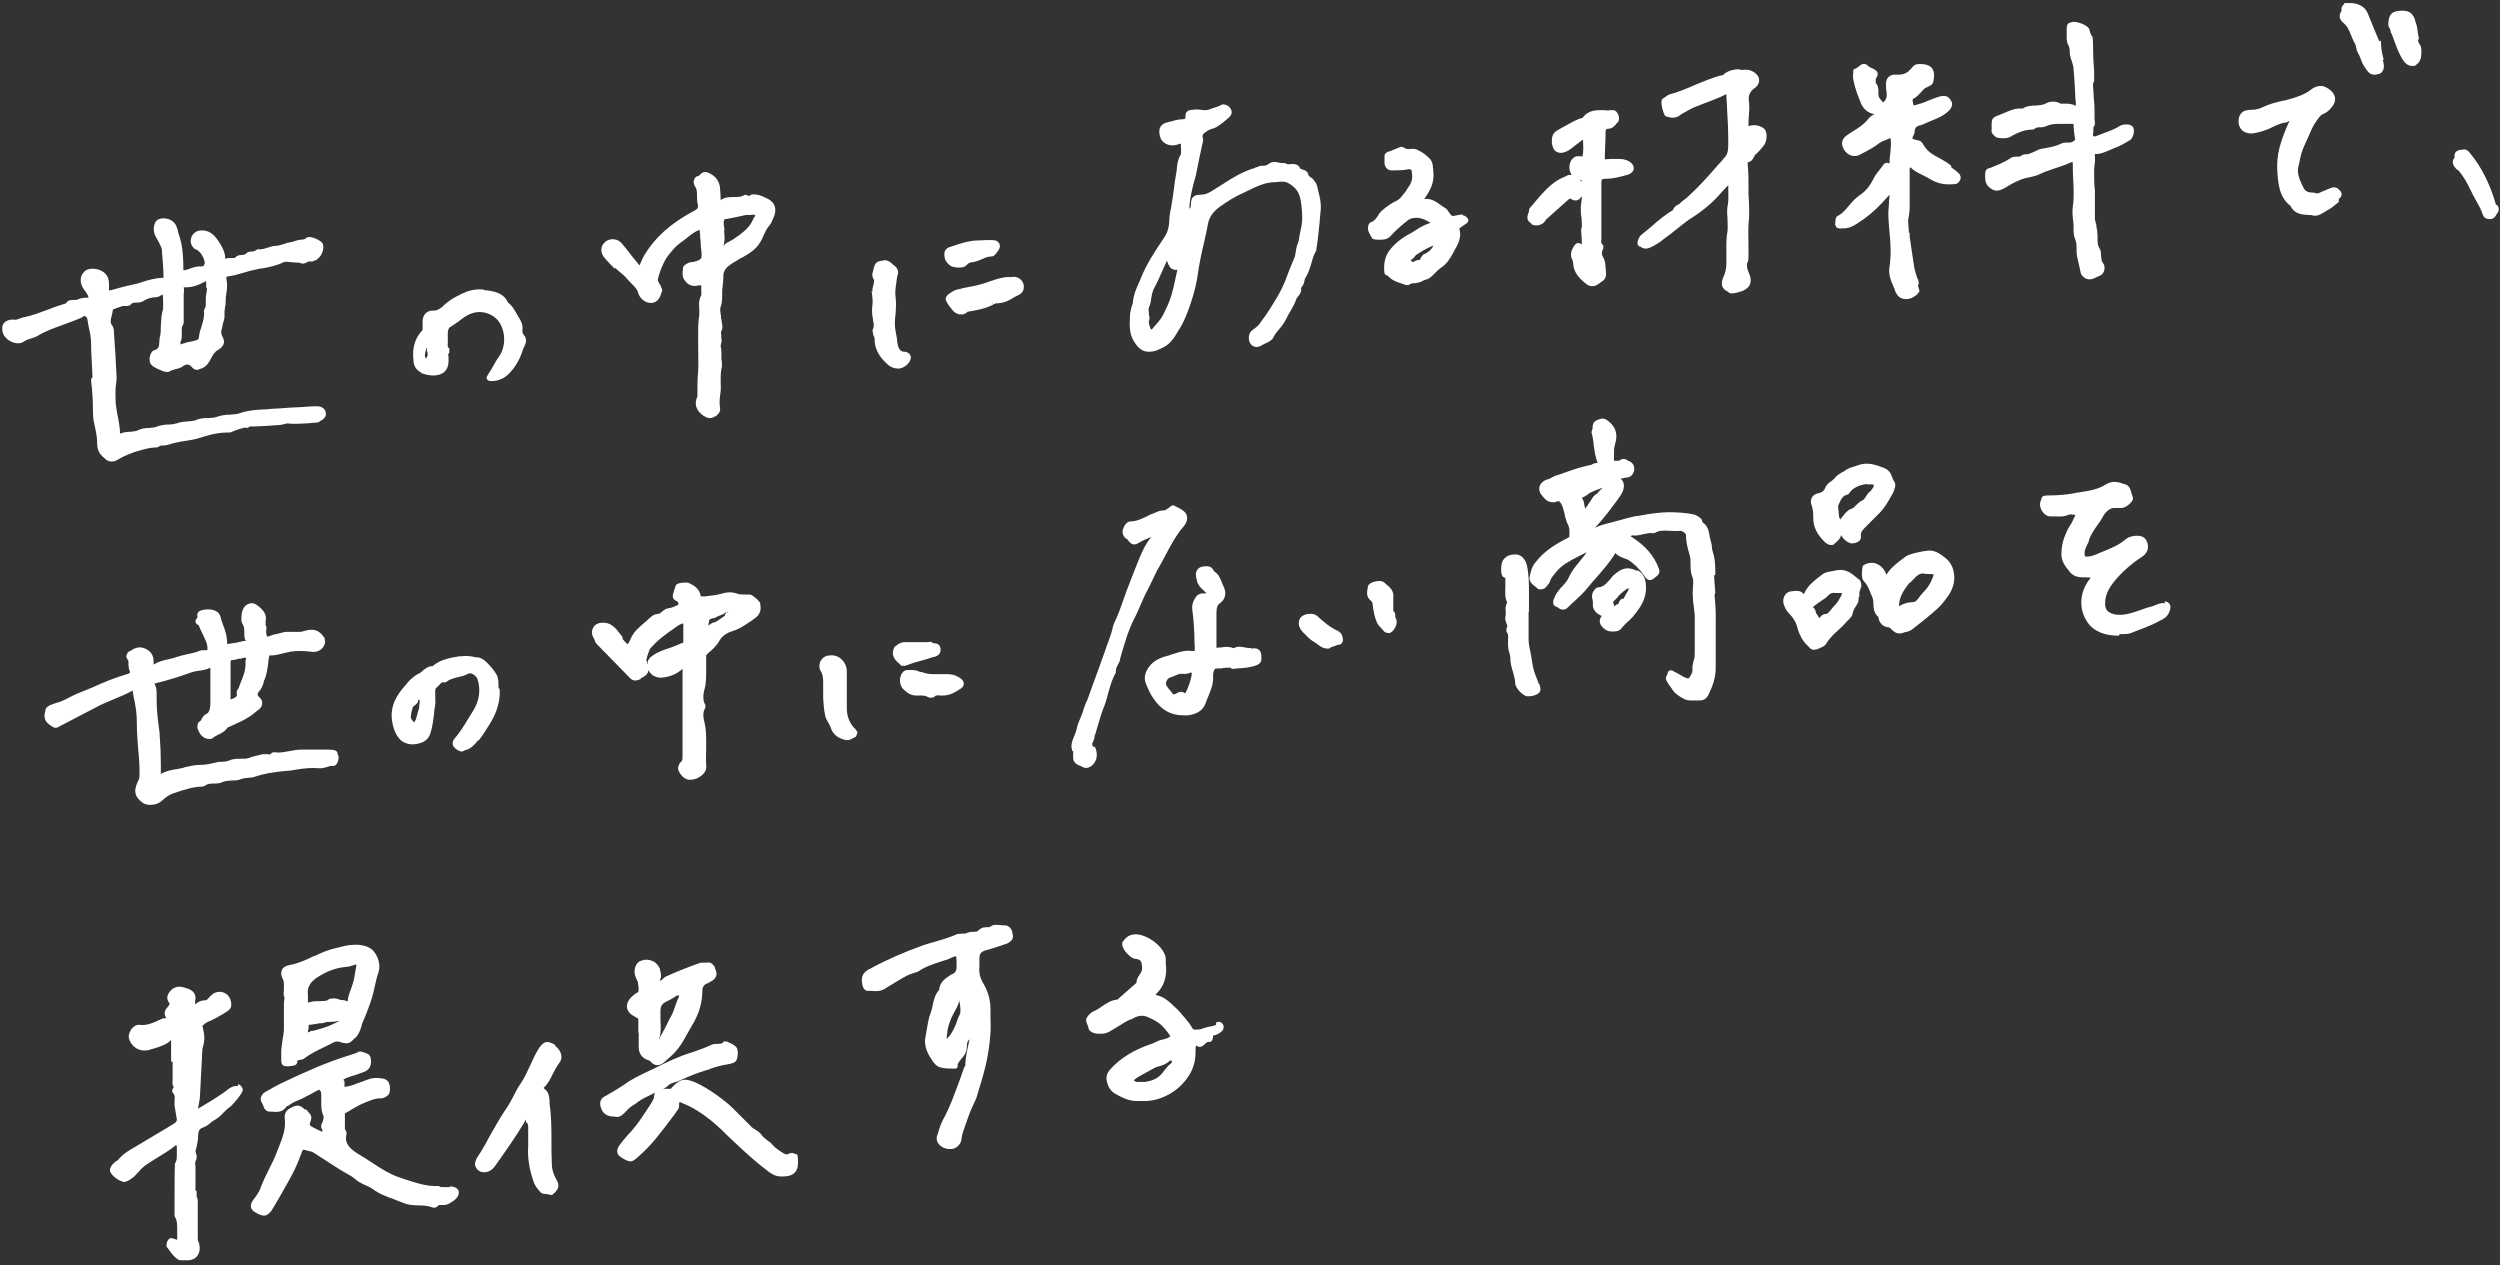 <?xml version="1.0" encoding="UTF-8"?>
<svg id="_レイヤー_1" data-name=" レイヤー 1" xmlns="http://www.w3.org/2000/svg" version="1.1" viewBox="0 0 656 332">
  <rect x="0" y="0" width="656" height="332" fill="#333333" stroke="none"/>
  <defs>
    <style>
      .cls-1 {
        fill: #fff;
        stroke-width: 0px;
      }
    </style>
  </defs>
  <path class="cls-1" d="M21.7,83c.3-.1.5-.1.7,0,.2.1.4.3.5.6.1.9.3,1.6.4,2.3.3,1.3.6,2.5.6,4.4s.2,4.7.3,7c0,.5,0,1.1.1,1.6l-.4.6c0,.7.1,1.4.2,2.1.2,2.1.3,4.2.3,6.4s.3,3,.6,4.4c.3,1.4.5,2.7.5,4.1,0,2,1,3,2.1,3.9.5.5,1.1.7,1.7.7s1.2-.2,1.8-.6c1.1-.7,3.9-1.9,5.3-2.2l.6-.2c1.4-.4,2.8-.7,4.2-.7l.5-.2c.2-.3.6-.3,1.1-.3.3,0,.6,0,.9-.1.5-.1.9-.2,1.4-.4.4-.1.9-.2,1.3-.3.7-.2,1.5-.3,2.2-.4,1-.2,2.1-.3,3.1-.6,2.6-.8,5.1-1.6,7.8-1.6s.5,0,.7-.1c.1,0,.3,0,.4,0l1.8-.7c.2,0,.5-.2.7-.2.3,0,.6-.2.9-.3h0s0,0,.1,0c.3,0,.9.3,1.4-.3h1.4c2.4-.1,4.4-.2,6.6-.4.3,0,.6-.1,1-.2.3,0,.6-.2.9-.2,1.6.2,3.2.1,4.8,0,.9,0,1.8-.2,2.7-.2s.9-.3,1.2-.5c.1,0,.2-.1.4-.2.6-.4.9-.8,1-1.3,0-.5,0-1-.4-1.5h0c-.7-.8-1.5-.8-2.3-.8-1.1,0-2.2.1-3.4.2-2.2.1-4.4.2-6.6.4-.9,0-1.9.1-2.8.2-2.3.1-4.7.2-7,1-.8.3-1.7.3-2.6.4-1.2,0-2.4.2-3.6.6-.6.2-1.4.3-2.1.3-1,0-2.1,0-3.2.5-.7.3-1.5.3-2.4.4-.9,0-1.9.2-2.8.5-.7.2-1.4.3-2.2.3-1,0-2.1.2-3.1.6-.5.2-1.2.2-1.9.3-.9,0-1.9.1-2.9.6-.6.3-1.3.3-2,.4-.9,0-1.8.1-2.7.5,0,0,0,0,0,0,0-1.4-.3-2.8-.5-4.1-.2-.9-.4-1.8-.5-2.8-.2-1.1-.2-2.4-.2-3.7s0-1.2.1-1.9c0-.7.2-1.3.2-2.1-.2-4.2-.4-8-.7-11.9,0-.1,0-.2,0-.3,0-.5-.1-1.1-.6-1.8-.4-.6-.3-1.3,0-2.3.1-.5.3-1.1.3-1.7.3,0,.5-.2.8-.3.6-.2,1.2-.4,1.8-.6.2,0,.4,0,.7,0,.5,0,1.1,0,1.4-.4.3-.4.7-.5,1.4-.5.6,0,1.3,0,1.9-.4.9-.6,2.1-1,3.2-1,.6,0,1-.2,1.4-.5.1,0,.4-.2.4-.3.2.3.2,1.4.2,2.1s0,.5,0,.7c0,.4,0,.8,0,1.1-.5,1.5-.5,3-.6,4.4,0,1.1,0,2.1-.3,3.1,0,.4-.1.8-.1,1.1,0,1.2-.2,1.9-1.3,2.2-.4.1-.8.5-1,1.1-.3.7-.4,1.8,0,2.4.3.9,3,1.9,3.6,2.1.5.1,1,.2,1.3,0,.4-.3,1-.4,1.6-.6.7-.2,1.4-.3,2-.8,1-.7,1.7-.6,2.5.4.9.9,1.7.5,2.2.2h.2c1.4-.6,2-1.7,2.5-2.7.3-.5.5-1,.8-1.3.1-.1.3-.3.4-.4,0,0,0,0,0-.1h0c.9-.5,1.8-1.1,2.1-2,.2-.6,0-1.3-.4-2-.4-.8-.3-1.4,0-2.2,0-.2.1-.5.1-.7,0-.2.1-.5.2-.7.2-.7.4-1.4.3-2.3,0-.4,0-.8.1-1.3,0-.4.2-.9.2-1.4,0-.8,0-1.7.2-2.6.2-1.2.3-2.5,0-3.8,0-.2,0-.4,0-.5.1-.1.3-.2.6-.2,1.4-.2,2.8-.6,4.1-1,.9-.3,1.8-.5,2.7-.7.7-.2,1.4-.3,2.1-.4,1.8-.3,3.7-.7,5.5-1.6.5-.2,1.3-.1,2,0,.4,0,.9.1,1.3.1s.8,0,1.1.1c.8.4,1.4,0,1.8-.2.1,0,.3-.2.4-.2,0,0,0,0,.1,0h1c0,0,.1-.1.2-.2,0,0,0,0,.1,0,.4,0,.7-.2,1.3-.8.9-.9,1.5-2.7.9-3.8-.5-.7-2.2-1.5-3.2-1.6-.5,0-.9,0-1.1.3-.3.3-.6.3-1.2.4-.3,0-.6,0-.8.1-.5.1-.9.2-1.4.4-.4.1-.9.2-1.3.3-.3,0-.7.2-1,.3-.8.2-1.5.5-2.2.5-.8,0-1.5.3-2.2.5-.9.3-1.7.5-2.6.4l-.7.4c0,.1-.2.1-.7.2-.5,0-1.2,0-1.7.6-.2.2-.4.2-.9.3-.6,0-1.3,0-2,.8-.1,0-.6,0-.9,0-.5,0-1.1,0-1.6.2,0-1.5-.6-2.8-1.5-4.2-1.1-1.7-2.4-3.5-5.2-3.2-1,.1-1.9.9-2.2,1.8-.3.9-.2,1.8.4,2.5.3.4.4.5.9.7.2,0,.4.2.6.4.8.5,1.8,2.6,1.6,3.3-.2.6-.5.7-.6.7-1.2-.1-2.3.2-3.3.6-.5.2-1,.4-1.6.4,0,0,0,0-.1,0,0-.5,0-1.1,0-1.7-.1-2.3-.2-4.7-1-7.1-.1-.3-.2-.7-.3-1-.1-.6-.3-1.2-.5-1.7-.3-.8-.9-1.4-1.8-1.8-1-.4-2.2-.4-3,0-.4.2-.7.5-.9,1.1-.3.8-.4,2.1.2,3.3.1.2.2.4.4.7.1.2.2.4.3.5.1.3.3.5.4.8.3.6.6,1.2.6,1.8v.3c.2,2.3.4,4.5.4,6.7,0,0,0,0,0,.1-2.1,0-4,.6-5.9,1.2-.6.2-1.2.4-1.8.5-.6.1-1.2.3-1.8.4-1.3.3-2.7.7-4.1,1.1-.2,0-.5.1-.7.1,0,0,0,0,0-.2v-1.5c0-1.9-.9-3.1-2.6-3.7-1.4-.5-3.2-.4-4,.6-1.1,1.2-1.1,3,0,4.5.5.7,1,1.3,1.2,2,0,.1,0,.2,0,.2,0,0,0,0-.1,0-1.3,0-2.2.2-3,.6-.2,0-.5,0-.8,0-.6,0-1.5,0-2,.9-1.7.5-3.3,1.1-4.9,1.7-1.9.7-3.9,1.5-5.9,1.9-.4,0-.7.2-1.1.3-.5.2-1,.4-1.4.4-1.7-.2-2.5.4-2.9.8-.4.4-.7,1.2-.4,2.5.3,1.1,1.3,2.1,2.6,2.6,1.1.4,2.2.4,3-.2.6-.4,1.2-.6,1.9-.8.6-.2,1.3-.4,1.9-.8,2-1.2,4.3-2,6.5-2.8,1.7-.6,3.6-1.3,5.3-2.1ZM47.7,87.2c0-.9-.1-1.4.3-1.9l.2-.5v-6.8c0-.2,0-.5,0-.8,0-.5.2-1.1,0-1.8.1,0,.3,0,.6,0,1.8,0,3.5-.7,4.8-1.4.4-.2.5-.2.5-.2,0,0,0,.2,0,.6v1l.2.3c0,.1,0,.3,0,.4-.1.7-.3,1.5-.3,2.3,0,.4,0,.7,0,1.1,0,.7,0,1.1-.3,1.5l-.2.6c.2,1.4-.2,2.7-.6,4-.3.9-.6,1.8-.7,2.8,0,.6-.3.8-.8.9-.5.2-1.1.3-1.7.4-.5.1-1,.2-1.4.4-.3,0-.6.2-.9.3,0-.3-.1-.7,0-.8.4-.8.3-1.6.3-2.3Z"/>
  <path class="cls-1" d="M74.7,202.3c1.1,0,2.2-.2,3.3-.4,2-.3,3.8-.5,5.8-.3.7,0,1.3-.1,1.9-.3.6-.2,1.1-.4,1.6-.3.2,0,.7,0,1.1-.6.2-.3.8-1.8.2-2.4,0,0,0,0,0-.1,0-1.1-1.1-1.2-2.4-1.2s-1.6,0-2.4,0c-1.6,0-3.1,0-4.7,0-1.1,0-2.2.2-3.2.4-1.2.2-2.4.5-3.5.3h-.1s-.1,0-.2,0c-.3,0-.6,0-.9.2h0c0,.1,0,.1,0,.1-.2.3-.5.3-1.1.2-.4,0-.8,0-1.2,0l-2.4.6c-.3,0-.6.2-.9.3-.6.2-1.1.3-1.7.3-.3,0-.6,0-.9,0-.9,0-1.9,0-3,.5-.5.2-1.2.3-1.8.3-.5,0-1.1,0-1.6.2-1.3.3-2.6.6-3.9.6-1.3,0-2.4.2-3.6.5-.4,0-.7.2-1.1.3-.5.1-1,.2-1.5.3-1.5.2-3,.5-4.3,1.3,0,0,0,0,0,0,0-.8,0-1.6,0-2.5,0-2.5-.1-5.1-.3-7.6,0-.9-.2-1.9-.3-2.8-.3-2.3-.5-4.4-.5-6.6s0-.5,0-.8c0-1.1.1-2.3-.6-3.4,0,0,0,0,0,0,0,0,0,0,.3-.1,2.9-.7,5.9-1.6,9.5-2.9.6-.2,1.2-.3,1.9-.4,1-.1,2-.3,3-.8v9.3c0,1.1-.2,2.5-1,2.8-.8.4-1.1,1-1.3,1.4-.2.4-.3.5-.5.6-.6.3-.6,1.1-.6,1.6v.2c.4.9.9,2.5,2.8,2.8h.1s.1,0,.2,0c.3,0,.6,0,.9-.2h0c0,0,0,0,0,0,.4-.4.9-.6,1.4-.9.9-.4,1.9-.9,2.5-1.9,0,0,.3-.1.4-.2.2,0,.4-.1.5-.2l.7-.3c1.3-.6,2.7-1.2,3.9-2,.7-.4,1.3-.9,1.9-1.4.3-.2.6-.5.9-.7.7-.6.8-1.2.8-1.6s-.1-1-.8-1.6c-.5-.5-.6-.8,0-1.5.6-.6.9-1.5,1.2-2.3v-.3c.8-1.6,1-3.4,1.2-5,0-.5.1-1,.2-1.4,0-.2,0-.4,0-.4,0,0,0,0,.3,0,1.2,0,2.4-.3,3.5-.6.6-.1,1.2-.3,1.8-.4,1.9-.3,3.8-.2,5.3,0,1.8.3,3.2-.5,3.7-2,.2-.4.1-.9,0-1.1v-.4c-1.4-2.2-2.8-2.7-5.5-1.9-.5.2-.9.2-1.5.2h-3c-.6,0-1.3.2-1.9.4-.3,0-.6.2-.9.2-.4,0-.7.2-1.1.3-.5.2-1,.4-1.2.3-.3-.4-.3-1.3-.2-2,0-.2,0-.4,0-.6l-.2-.2v-1.2c.4-1.9-.8-3-1.8-3.9h-.1c-.7-.7-1.6-1-2.4-.7-.8.2-1.5.9-1.8,1.9-.2.5-.5,2.6,0,3.4.5.6.5,1.5.5,2.3s0,1.6.4,2.2h-.6c-1.5.4-2.8.6-4.3.8,0,0,0,0,0,0,0,0,0-.1,0-.2,0-1.8-.5-3.4-1.1-4.9-.3-.7-.5-1.5-.7-2.2-.5-1.7-2.8-2.1-4.8-1.6-1.4.3-1.3,1.4-1.2,1.8,0,0,0,.2,0,.2-.1.1-.6.5-.5,1,0,.5.5.8.7.9,0,0,0,0,.1,0,.3.7.6,1.5,1,2.2.3.7.7,1.5,1,2.2.3.8.4,1.6.3,2.2,0,0,0,0,0,0,0,0-.4,0-.6,0-.4,0-.8,0-1.2.1-1,.4-2.1.7-3.2.9-1,.2-2.1.5-3.1.8-.7.3-1.4.4-2.2.6-1.3.3-2.6.6-3.8,1.4v-.5c.1-1.7-.6-3-2.2-3.7-1.7-.8-3,0-4.1.7h-.1c-.5.3-.7.9-.8,1.4l.3.7c.3.2.3.5.3,1.1,0,.4,0,.8.1,1.3.3.8.3,1,.3,1.1,0,0-.1.2-.8.4-3.2.9-6.2,2.2-9.1,3.5-1.2.5-2.4,1-3.7,1.5-.8.3-1.5.7-2.3,1.1-.7.4-1.4.7-2.1,1-.4.2-.8.3-1.2.4-.6.2-1.3.4-1.9.7h-.1c0,.1-.2.2-.2.2-.3.2-.7.4-.8,1.1-.6,2.2,0,3.1,1.7,4.2.9.6,1.4.4,2,0,1.5-.8,3.1-1.6,4.6-2.4,1.5-.8,3.1-1.6,4.6-2.4,1.6-.9,3.3-1.6,5-2.3,1.7-.7,3.4-1.4,5-2.3.1,1,.3,1.9.5,2.8.3,1.6.6,3.2.6,5.8s.2,4.2.3,6.2c.2,2,.4,4.1.4,6.2s0,2.1-.5,3c-1.1,2.4-.8,3.9,1.4,5.5.5.3,1.2.5,1.9.5,1.2,0,2.4-.4,3.2-1.2,1-.9,1.9-1.6,3.4-2l.6-.2c2.1-.7,4.3-1.4,6.6-1.4l.5-.2c.6-.5,1.4-.6,2.3-.6.8,0,1.6,0,2.4-.4.7-.3,1.5-.3,2.3-.4.9,0,1.8,0,2.6-.4.5-.2,1.1-.2,1.7-.3.6,0,1.3-.1,1.9-.3,2.3-.8,4.8-1.2,8-1.5ZM62.9,172.9c.3,0,.5-.2.9-.3.2,0,.5,0,.8,0,0,.3-.2.7-.2,1.1.2,2-.6,3.8-1.4,5.8l-.3.8h0c0,.2,0,.3-.2.4-.2.3-.4.6-.4,1h0c.2,1.1-.1,1.2-1.2,1.7-.2,0-.3.1-.4.2v-9.7c0-.5.2-.7.2-.7.8,0,1.5-.2,2.1-.4Z"/>
  <path class="cls-1" d="M341.5,75.4c.5-.5.7-1.2.8-1.8,0-.3.2-.6.3-.8.8-1.2,1.1-2.5,1.5-3.7.3-1.2.7-2.4,1.3-3.4v-.3c.2-.9.3-1.8.4-2.7.3-2.7.6-5.4.8-8.2,0-1.5-.3-3-.7-4.4,0-.3-.2-.7-.2-1-.1-.5-.4-1.2-1-1.9-.2-.3-.5-.5-.8-.7-.1-.1-.4-.3-.5-.4h0c-.2-1.2-1.1-1.5-1.6-1.6-.4-.1-.5-.2-.6-.3-.7-1.4-2-1.2-2.9-1.1-.2,0-.4,0-.5,0,0,0,0,0,0,0-.2-.1-.4-.3-.7-.3h-.1c-.4,0-.9,0-1.3-.1-.8-.2-1.9-.4-2.8.3-.6.5-1.1.5-1.8.5h-.1c-.5,0-.9.3-1.3.4-.2,0-.4.1-.5.2-3.1.9-5.7,2.5-8.3,4.2-.8.5-1.6,1-2.4,1.5-1.2.8-2.2,1.3-3.5,1.3-2.1,0-2.5,1-2.5,2.7,0,.4-.1.7-.4,1,0-2.1.5-4.1,1-6.3.2-.8.5-1.7.7-2.5.3-1.5.6-3,.9-4.5.3-1.5.7-3.1,1-4.6v-.4c-.4-1.1,0-1.5,1.2-2.2.1,0,.3-.2.3-.2.2-.1.5-.2.8-.3.4-.1.7-.2,1.1-.4,1.2-.7,2.4-1.7,3.4-2.6.6-.5.7-1.1.7-1.4,0-.5-.3-1-.8-1.5,0,0-1.2-.8-1.9-.4-.6.4-1.4.6-2,.8-.5.2-1,.3-1.4.5-.7.2-1.4.1-2,0-.6,0-1.2-.2-1.9,0-.1,0-.2,0-.4,0-.8.1-2,.3-1.7,2.2,0,0-.3.3-.8.3-1.1,0-2.1.3-3.1.6-.4,0-.7.2-1.2.3-.5.1-1.2.5-1.5,1.1-.6.9-.2,3,.5,3.7,1.7,1.8,3.8,1,4.4.8.1,0,.3,0,.5-.2-.1.5,0,1.1,0,1.6,0,.7.1,1.2-.2,1.6-.6,1-.8,2.2-.9,3.4,0,.3,0,.6-.1.9-.3,1.6-.5,3.1-.7,4.7-.2,1.5-.4,3.1-.7,4.6,0,.3-.1.6-.2,1-.2,1-.3,2-.3,3-.1,1.3-.5,2.7-1.1,3.6l-.8,1.2c-2,3-4.1,6.2-5.5,9.7-.2.5-.4,1.1-.7,1.6-.6,1.4-1.2,2.8-1.4,4.5,0,.5-.2,1.1-.4,1.6-.2.8-.4,1.6-.4,2.4v.4c-.1,2-.2,4.1,1,6.1,1.2,2,2.4,2.8,3.9,2.8s2-.3,3.1-.8c2.4-.9,3.5-2.7,4.5-4.4.2-.3.3-.6.5-.8,2.1-3.2,4.3-10.5,4.7-13.7.4-2.9,1-5.9,1.7-8.8.4-1.7.8-3.5,1.1-5.2.3-1.6,1.4-3.1,3-4.3,2.1-1.5,4.2-2.8,6.5-3.8l.8-.4c2.3-1.1,4.6-2.3,7.3-2.3h0c0,0,.2,0,.2,0h0c2.3-.3,2.9-.2,4.6,1.2,1.6,1.3,1.9,3.2,2.1,5h0c.2,1.7.4,4-.2,6.3-.1.5-.2,1-.3,1.5-.1.8-.2,1.5-.5,2.2-.3.7-.4,1.4-.5,2.1-.1.7-.2,1.3-.5,1.9-.4,1-.8,1.9-1.2,2.9-.4,1-.7,1.9-1.1,2.9-.9,2.3-2.3,4.6-3.5,6.5-.9,1.5-2,3.1-3.3,4.8-.3.4-.7.7-1.2,1.1-.3.2-.5.4-.8.6-.8.8-1,2.4-.2,3.5,1.2,1.4,2.6.5,3.1.2.3-.2.5-.3.8-.4.9-.4,1.8-.9,2.1-1.7.4-.8,1-1.5,1.6-2.2.7-.8,1.3-1.7,1.8-2.7.3-.7.7-1.3,1.1-2,.6-1,1.1-2,1.5-3.1,0-.2.3-.4.4-.6.4-.5,1-1.2.8-2.2ZM301.5,82.2c-.1-.6-.2-1.1,0-1.6.4-.8.5-1.6.6-2.4.1-.8.3-1.6.6-2.3,1-1.8,1.8-3.7,2.6-5.5.3-.7.6-1.3.9-2,0,.2.2.4.2.5.3.8.8,2.1,2.5,1.9,0,0,0,0,0,0,0,0,0,.1,0,.2-.2.7-.3,1.5-.5,2.3-.3,1.4-.6,2.8-1,4.1-.5,1.7-1.3,3.5-2.4,5.6-.6,1-1.5,2-2.3,2.9l-.5.6c0,0-.3-.1-.4-.5-.1-.3-.2-.6-.3-1,0-.2,0-.4-.1-.6.4-.7.2-1.5,0-2.2Z"/>
  <path class="cls-1" d="M161.4,70.2c.4.5.9.9,1.4,1.3.6.5,1.1.9,1.6,1.5.4.5.8.9,1.2,1.3.8.8,1.6,1.5,1.9,2.7.4,1.2,1.7,2.5,3.3,2.5s2.3-1.3,2.7-2.4v-.2c.4-.7.3-1.1,0-1.5,0,0,0,0-.1-.2v-.2c-.6-.8-.9-1.4-.7-2.1.4-1.4.9-2.8,1.5-4,.5-1.1,1.3-2.1,2-2.9.7-.9,1.5-1.7,2.5-2.4.6-.4,1.2-.9,1.7-1.3,1-.8,2-1.6,3.2-2,0,.4,0,.8.1,1.2,0,1,.2,1.9.2,2.9,0,.3,0,.7.1,1,.1.9.2,1.7,0,2.3-.3.6-1.4.9-2.4,1.1h-.5c-.5.2-1.9.7-1.9,1.6v.3c-.1.8-.3,1.9.5,2.9.8,1.2,2.1,1.7,3.5,1.3.6-.1.8,0,.8,0,0,0,0,0,0,.3,0,.3,0,.7,0,1,0,.5.1,1,0,1.3-.7,1.3-.6,2.5-.5,3.6,0,.4,0,.8,0,1.1,0,.5,0,.7-.1,1,0,.6-.2,1.1-.2,3.6s0,2.4,0,3.6c0,2.3.1,4.7,0,7-.2,1.9-.2,3.9-.2,5.8s0,.7,0,.8c-.9,2-.4,3.7,1.6,5.1.5.3,1,.6,1.6.6s.8-.1,1.3-.4h.2c.7-.6,1.5-1.1,1.2-2.6-.2-1.3,0-2.6.2-4,.1-.9,0-1.8,0-2.7,0-1.1,0-2.2.2-3.2.3-.9.1-1.8,0-2.6,0-.2,0-.4,0-.6,0-.3,0-.6,0-.9,0-.6,0-1.2-.2-1.8,0-.1,0-.3.1-.7.1-.4.3-1,0-1.6.2-.4,0-.8,0-1.1,0-.3,0-.4,0-.5.5-.7.4-1.6.2-2.4,0-.3-.1-.7-.1-.9h-.1c0-.1,0-.3,0-.3,0-.3,0-.6-.1-1-.1-.7-.2-1.4,0-1.9.4-1.1.4-2.1.4-3,0-.3,0-.5,0-.8,0-.5,0-.8.1-1.3,0-.6.2-1.3.2-2.6v-.3q0-1.7,1.5-2.8c.5-.4,1-.7,1.5-1,.2-.1.5-.3.7-.4.4-.3.9-.6,1.4-.8,1.7-1,3.4-2,4.5-3.8.4-.6.7-1.3,1-2,.4-.9.8-1.7,1.3-2.3.6-.6.9-1.4,1.2-2.1.6-1.3.7-2.4.3-3.4-.4-.9-1.2-1.6-2.5-2.1-1-.5-2-.8-2.9-.8s-.7.2-1,.3c-.1,0-.3.2-.3.2,0,0,0,0-.1-.2l-1-.2c-.8.6-1.7.6-2.8.6-1.1,0-2.4,0-3.5.8,0,0,0-.1,0-.2,0-1-.1-2.2-.2-3.3-.3-1.8-1.4-3-3.1-3.7-1.1-.5-1.8.2-2.2.6-.1.1-.3.3-.3.3h-.1c-.5,0-.8.4-1,.8-.3.6-.2,1.2.1,1.8.6.8.6,1.6.6,2.7,0,.7,0,1.3.2,2.1.2.9,0,1.3-1.3,1.9-5.9,3.2-9.9,6.8-12.7,11.4-.4.7-.7,1.3-1,2.1-.1.3-.2.5-.3.6-.1-.1-.3-.3-.5-.6-.7-.8-1.4-1.7-2.1-2.6-.7-.9-1.4-1.8-2.1-2.6-.4-.5-1.1-.9-1.9-1-.9-.1-1.8.1-2.4.7-.6.5-1,1.2-1,1.9,0,.8.2,1.5.7,2.1.9,1.1,2,2.2,2.9,3.1ZM190.1,60.5c0-.6-.2-1.2-.2-1.8,0-1.1,0-1.2,1.1-1.3.9-.2,1.7-.3,2.5-.5.8-.2,1.5-.3,2.3-.5h0c0,0,1.2,0,1.2,0h.2c.5-.2.9,0,1,.2,0,0-.1.2-.2.3-.2.2-.3.5-.4.7-1,2.3-3,3.7-5.2,5.2-.3.2-.6.3-.9.5-.6.3-1.2.6-1.7,1.2.5-1.4.3-2.7.2-4Z"/>
  <path class="cls-1" d="M512,43.5l-.5-.4c-.8-.6-1.7-1.1-2.6-1.6-1.7-.9-3.3-1.8-4.3-3.7-.2-.3-.5-.8-1.1-.9-.3-.1-.5-.2-.8-.2-.4-.1-.7-.2-.9-.4h0c0-.2.1-.4.2-.6.2-.3.4-.7.4-1.2q0-1.3,1.4-1.6h.1c.6-.2,1.2-.5,1.9-.8.5-.2,1-.4,1.4-.6,1.3-.5,2.7-1.1,3.8-2.1,1.1-.9,1.5-2,1.1-2.7-.8-1.6-1.7-1.7-3.1-1.4-1,.3-2,.7-3,1.1-1.1.5-2.3.9-3.5,1.2h-.2c0,0-.1.1-.1.2-.2-.5-.4-1.4-.3-1.8.9-.4,1.5-1.1,2.1-1.7.5-.6,1-1.2,1.6-1.4h0c.7-.3,1.6-.7,1.7-1.5.2-.8.4-2.3-.2-3.3-.6-.9-1.6-1.3-3.3-1.3s-1.8.7-2.3,1.2c0,.1-.2.2-.3.3-.8.9-1.8,1.3-3.1,1.3h-1.3c-.7.1-2.2.7-1.9,3.1v.5c.1.7.3,1.6.1,2.3,0,.5-.5,1.1-.9,1.4,0-.1-.2-.3-.3-.4-.2-.2-.3-.4-.5-.6-.4-.4-.4-.9-.4-1.7,0-.8,0-1.7-.7-2.4v-.6c0-.3,0-.6,0-.6.4-.4.5-.9.5-1.3,0-.6-.6-.9-.9-1.1-.3-.2-.6-.3-.8-.4-.3-.1-.6-.3-.7-.4-1-1.2-2.1-.4-2.5,0-.1,0-.3.3-.4.3l-1.1.6c0,.2,0,.4,0,.7,0,.3-.1.6-.1,1,.2,2,.9,4,1.6,5.8l.4,1c.6,1.7,1.9,2.8,3.4,3.1,0,0,.1,0,.2,0,0,0,0,.1,0,.1-.1,0-.2.1-.4.2-.3.2-.7.4-1,.8-1.2,1.6-2.9,2.7-4.6,3.7-.3.2-.6.4-.9.6-1.6,1-2,2.4-1,4,1,1.6,2.8,2.1,4.3,1.2,1.7-.9,3.5-1.8,5-3,.6-.4,1.1-.6,1.7-.8.4-.2.8-.3,1.2-.5h0s0,.1,0,.3c.2,1.3,0,2.5-.1,3.8-.1.8-.2,1.7-.2,2.6-.2-.1-.5-.2-.7-.2-.4,0-.8.3-1.1.8-.3.4-.6.8-.9,1.2-.6.7-1.2,1.5-1.6,2.4-.9,1.8-2.1,3.2-3.5,4.1-1.2.8-2,1.8-2.8,2.7-.9,1.1-1.7,2.1-2.9,2.7-.6.3-.7,1-.7,1.6,0,.2,0,.5-.1.6l.4.9c.6.3,1.1.3,1.6.2,1.2.1,2.4-.3,3.6-1.1,2.7-1.7,4.7-3.4,6.4-5.2.8-.8,1.5-1.6,2.3-2.5,0,.5,0,1-.1,1.5,0,1.1-.2,2.3-.2,3.5,0,1.6.2,3.2.3,4.7.3,3.1.5,6.2,0,9.3-.3,1.8.3,3.4,1,5,.2.4.4.8.5,1.3.4,1,1.1,1.8,2.1,2,.3,0,.6.1.8.1.9,0,1.8-.4,2.7-1.1.2-.2.3-.3.4-.5.1-.1.2-.3.4-.4l-.3-1.2c0,0-.1,0-.1,0,0,0,0-.2,0-.3.1-.3.3-.8.1-1.2,0-.3-.2-.6-.3-.8-.3-.9-.6-1.8-.8-2.8-.4-2.7-.8-5.4-1.2-8.1v-1c-.1,0-.2,0-.2,0,0-1-.2-2.2-.2-3.2,0-.4.1-.8.2-1.3.1-.7.2-1.4.2-2.1v-10.1c0-.1,0-.3,0-.3l.2-.2c1,1,2.1,1.5,3.3,2.1.6.3,1.2.6,1.7.9,1.9,1.2,3.9,1.7,6.7,1.4.6,0,1.2-.6,1.4-1.2.2-.6,0-1.1-.3-1.5-.7-.7-1.4-1.2-2.1-1.7Z"/>
  <path class="cls-1" d="M543.6,42.5c.1,0,.2,0,.2,0,0,0,.1.2.1.5,0,1.3,0,2.6.1,3.8.1,2.5.3,4.9-.1,7.4-.2,1.5,0,3.1.2,4.6,0,.3,0,.6,0,1,0,1.1,0,2.1.5,3.2.3.7.3,1.6.3,2.5,0,.5,0,1.1.1,1.7.2.8.3,1.5.5,2.2.2.7.3,1.4.5,2.3.2.6.7,1,1,1.2.4.3.9.4,1.3.4.8,0,1.5-.4,2.1-.7.2,0,.3-.2.5-.2.7-.3,1.2-.9,1.3-1.7.1-.6,0-1.3-.4-1.7-.4-.5-.4-1.2-.5-1.9,0-.7,0-1.4-.5-2.1-.4-.7-.4-1.5-.4-2.4,0-.6,0-1.2-.1-1.9,0-.2,0-.4-.1-.6,0-.3-.1-.5-.1-.7v-.2c0-.3-.1-.5-.2-.8-.1-.5-.3-1.1-.2-1.4v-.2s0-6.9,0-6.9c-.2-1.5-.2-2.8-.2-4.3s0-1.4.1-2.2.2-1.5.1-2.2c0-.3,0-.5,0-.7,0,0,0,0,0-.1,0,0,.2,0,.4,0,1.2,0,2.2-.5,3.2-.9.5-.2.9-.4,1.4-.6,1.5-.5,3-1.4,4.3-2.2.8-.6,1.3-2.6.6-3.5h0c-.6-.7-2.3-.7-3.3-.2-1.2.8-2.5,1.3-3.9,1.8-.7.3-1.4.5-2.1.8-.6.3-.9.2-1,.1-.1-.1-.2-.4,0-1v-.2c0-.2,0-.5,0-.7,0-.1,0-.3,0-.4.6-.7.4-1.5.3-2.1,0-.2,0-.3,0-.5s0-.1,0-.2c0-.2,0-.3,0-2,0-1-.1-1.9-.2-2.9,0-1.2-.2-2.5-.2-3.8h0c0,0,.3-.6.3-.6v-.4c0-.8,0-1.5,0-2.3-.2-2.4-.3-4.9-.3-7.3s-.3-1.5-.5-2.2c-.2-.4-.3-.8-.4-1.1,0-.6-.7-1.2-1.8-1.7-.5-.2-2.3-.9-3.1-.4-1,.1-1.1.9-1.1,1.7s0,.6,0,1c0,1.1-.1,2.3.4,3.2.3.5.4,1.1.4,1.7,0,.4,0,.9.2,1.4,0,.3.2.7.3,1,.2.8.5,1.5.5,2.2.2,2,.3,4,.4,6,0,1,.1,2.1.2,3,0,.5-.1.7,0,.7,0,0,0,0-.2-.1-.9-.5-1.9-.5-2.5-.5s-.4,0-.6,0c-.2,0-.6,0-.7,0-1.3-.8-2.9-.6-3.8-.1-.8.5-1.8.5-2.8.6-1.1,0-2.3.1-3.4.8-1.8-.2-3.3.5-4.7,1.1-.4.2-.8.3-1.2.5-2,.7-2.2,1-2.2,2.8v.5c0,0,0,.2,0,.3,0,.4-.1.8.1,1.2.2.3.9,1.3,1.8,1.3h0c.9.1,2.1.2,3-.3,2.2-1.3,4-1.9,5.9-1.9l.5-.2c.3-.3.7-.4,1.3-.4.5,0,1.1,0,1.7-.3,1.1-.5,2.2-.6,3.3-.6h3.9c0,1.4.2,2.7.4,4.1,0,0,0,.1,0,.1,0,0-.2.1-.2.2,0,0-.2.1-.3.2-.4.3-.8.3-1.5.3-.5,0-1.1,0-1.7.3-1.6.8-3.2,1-4.9,1.3-.8.1-1.5.5-2.1.8-.9.4-1.7.8-2.7.7l-.7.3c-.2.3-.4.3-1.1.3-.5,0-1.1,0-1.6.3-1.9,1.3-3.9,2-5.6,2.7,0,0,0,0-.1,0-.6.1-1.1.5-1.1,1.7v.2c0,1.1,0,2.5,1.4,3.4,1.4,1.1,2.7.5,3.6,0l.7-.4c1.3-.8,2.6-1.5,4-2,.6-.2,1.3-.4,2-.5.9-.2,1.8-.4,2.6-.8,1.4-.7,2.8-1.1,4.2-1.6,1.5-.5,3-1,4.5-1.7Z"/>
  <path class="cls-1" d="M319.1,268.9c-.5.3-1.2.4-1.8.5-.8.2-1.6.4-2.4.7-.6.1-1.3.1-1.8,0,0,0-.3-.4-.4-.6-.1-.2-.3-.5-.5-.8-.4-.5-.8-1-1.2-1.5-.9-1.1-1.9-2.3-3.1-3.3l-.4-.4c-1.1-1-2.4-2.1-4.2-2.4v-.3c0,0,.1,0,.2-.1,2-2,2.8-4.6,2.4-7.9,0-.2,0-.4,0-.7,0-.5,0-1.1-.3-1.7-1.1-2.8-5.4-5.6-8.2-5.2-1.4.2-2.1,1-2.7,1.8-.8.9.6,2.7.7,2.8.8.9,1.7,1.8,2.6,1.8h0c1.5.2,1.6.8,1.7,2.5,0,.6-.3,1.1-.7,1.7-.4.6-.8,1.2-.8,2.1l-5,4.4c-1.6.1-2.9,1-4.1,1.8-.7.5-1.3.9-2,1.2-.8.3-1.8,1.2-2.1,2.2,0,.5.1.9.3,1.3.1.3.3.6.3.9,0,.9,1.5,1.5,2.1,1.5,1,.1,2.1.2,3.4-.5.9-.5,1.7-1,2.5-1.5,1-.6,1.9-1.2,3-1.7h.2c1.4-.8,2.6-1.3,4.2-.7,2.2.9,3.5,1.8,4.5,3,.5.5.8,1,1.2,1.5.1.2.3.4.4.6-.5.5-1.2.7-2.1.9-.7.1-1.3.4-1.9.7-.4.2-.8.4-1.2.5-4.4,1.5-7.8,3.6-10.4,6.4-1.1,1.2-1.4,2.3-1,3.6.3,1.1.8,2.3,2.3,3.1,1.6.9,3.4,1.8,5.4,1.8s.7,0,1.1,0c4.5.3,8.4-1.9,10.6-4.1,2.5-2.5,3.8-5.3,3.8-8.4s.2-1.7,1-1.7,1.1-.4,1.5-.8c.5-.4.7-.6,1-.5h0c0-.1.2,0,.2,0,.7,0,.9-.9.9-1.4s0-.3,0-.3c0,0,0,0,.2,0,.6-.1,1.3-.4,2-1,.4-.3.6-.8.6-1.4l-.2-.5c-.3-.5-.8-.9-1.8-.5ZM297.5,283.5c0,0,.2-.2.3-.3.4-.4,1.9-1.2,3-1.8.7-.4,1.4-.8,1.8-1,.5-.3,1-.5,1.6-.6.9-.3,1.9-.6,2.8-1.5,0,0,.3,0,.5,0,0,.4-.1.7-.3.8-.7.5-1.2,1.2-1.7,1.8-.5.7-1,1.3-1.7,1.8-1.1.8-2.3,1-3.3,1.2h-.2s0,0,0,0c-.4,0-.8,0-1.1,0-.4,0-.7,0-1,0-.2,0-.3-.2-.5-.3Z"/>
  <path class="cls-1" d="M62.4,285c-1.2-.2-2.1.5-2.8,1l-.2.2c-2.3,1.7-4.9,3.2-7.4,4.7,0-.3,0-.5.1-.8.2-1,.4-2.1.4-3.1l.6-11.5s0,0,0-.1c0-.1.1-.3.1-.5.6-2.1.5-3.3,0-5.3v-.2c-.1,0-.1-.1-.1-.2.5-.5.9-.8,1.5-1.1,1.3-.5,2.5-1.2,3.7-1.9l.8-.5c1.4-.8,1.8-1.4,1.5-2.9-.2-1-.8-1.9-1.8-2.3-.9-.4-1.9-.3-2.8.2h-.1c0,.2-.1.2-.2.3,0,0,0,0,0,0h-.1c-.3.3-.6.6-.8.8-.4.5-.6.7-1.1.7-1.1,0-1.8.5-2.3.9,0,0-.1,0-.2.1v-.8c.4-1.7-.4-2.9-2.3-3.4-1-.3-2.5-.9-4,.5-.6.7-1.7,1.9-.4,3.5,0,.2-.2.6-.3.7-.6.6-1.6,1.8-.5,3.2,0,0,0,0,0,0-.3,0-.6,0-.9,0l-.7.3c-1.9.9-3.6,1.7-5.6,1.4-.6,0-1.2.2-1.8.9-.6.6-1,1.7-.9,2.5.3,1.3,1.1,2.3,2.2,2.9,1,.5,2.1.6,3.2.3.4-.2.9-.3,1.3-.4,1.6-.5,3.2-1,4.4-2.2v5.7h.4v4c0,.2,0,.5,0,.7,0,.7-.2,1.4.3,1.9,0,0,0,0,0,0,0,0,0,.2-.1.2-.2.3-.6,1,0,1.5.4.5.4,1,.3,1.8,0,.5,0,.9,0,1.4l.6,3.6c0,.3,0,.7-.7,1.1-1.4.9-2.8,1.7-4.3,2.6-1.4.8-2.8,1.7-4.2,2.5-.5.3-1,.6-1.5.9-1.6.9-3.3,1.9-4.6,3.4h0c0,.2-.2.3-.3.3-.2.1-.4.2-.6.4-1.2,1-1.7,2.1-1.1,2.9.6.9,1.7,1.8,2.9,2.2.7.4,1.6-.1,2.6-.8.4-.3.8-.6,1.1-1,.2-.2.4-.5.7-.7h0c.5-.7,1.1-1.2,1.6-1.6,1.1-.8,2.3-1.5,3.4-2.2,1.5-.9,3.1-1.9,4.5-3,.2-.2.4-.2.4-.2,0,0,.1.2.1.4,0,.5,0,1,0,1.5,0,1.1.1,2.1-.5,2.9v.4c-.1,0-.1,13-.1,13v.4c.8,1.2.7,2.6.7,4.1,0,.5,0,1,0,1.5,0,.3,0,.5,0,.6,0,0-.3,0-.6-.2h-.2c-.4-.2-1.1-.5-1.6.3-.4.5-.4,1.2-.4,1.4v.4c.1,0,.4.4.4.4.6.9,1.3,1.9,2.2,2.6h0c.5.4.7.5,1.4.5s.3,0,.4,0c.3,0,.6,0,1,0,1.5,0,2.3-.6,2.7-1.2.6-.8.8-2,.4-3.3,0-.2-.1-.3-.2-.5,0-.2-.1-.3-.1-.4v-10.2c0-.5-.2-.9-.3-1.2,0,0,0,0,0-.1,0,0,0,0,0,0v-1.2c-.3-.2-.4-.4-.3-1.2,0-.2,0-.4,0-.6v-3.2c0-.4,0-.8,0-1.2,0-.7-.2-1.3,0-1.7.5-.9.3-1.6.1-2.1,0-.4-.2-.6,0-.9.3-1.2.6-2.5.6-3.8,0-1,.3-1.7,1.2-2,.9-.3,1.5-.8,2.1-1.3.3-.3.7-.5,1-.7.9-.5,1.7-1.2,2.4-2,.5-.5,1-1,1.6-1.4.9-.7,3.1-3.3,3.4-4.4v-.2c0-.5-.6-1.3-1.2-1.4Z"/>
  <path class="cls-1" d="M118.2,311.5h-2.5l-.6-.3c-3,.2-5.9-.8-9-1.8l-.9-.3c-2.8-.9-5.3-2.5-7.7-4.1-1.1-.7-2.3-1.5-3.5-2.2-1.9-1.2-3.7-2.6-3.1-5.1.1-.5,0-.9-.3-1.2,0,0-.1-.2-.1-.3v-4s0-.1.1-.1c.6-.3,1.1-.6,1.7-1,1.1-.6,2.2-1.3,3.3-1.7l.5-.2c1.2-.5,2.4-1,3.7-1,.8.1,2-.6,2.3-1.2.4-1,.2-2.2,0-2.7-.2-.7-1.1-1.3-1.9-1.3-1-.2-2-.2-2.8,0-.8.2-1.5.5-2.3.8-.5.2-1.1.4-1.7.6-.8.4-1.8.6-2.8.8,0,0-.1,0-.2,0,0,0,0,0,0-.2v-1.2c-.3-.4-.3-.6-.3-.5,0,0,.2-.1.7-.4.8-.3,1.6-.6,2.4-.8.8-.3,1.7-.6,2.5-.9.5-.2.8-.5,1.1-.8.5-.6.7-1.6.5-2.5,0-.6-.3-1-.7-1.3-.7-.4-1.7-.6-2-.7h-.1c-.3,0-.5.1-.6.2,0,0-.2.1-.4.2l-1.8.6c-5.9,1.8-11.5,4.3-18,7.4-1.3.7-2.7,1.4-4.2,2.3-.6.4-1,1-1.1,1.6,0,.4,0,.8.3,1.1,0,.1.2.4.3.6.2.7.6,1.8,1.8,1.8h0c.2,0,.4,0,.5,0,1.2.1,2.7.3,3.8-1.2h0c0-.2.2-.2.4-.3.2,0,.4-.2.5-.3.7-.5,1.5-.9,2.3-1.2.5-.2,1-.4,1.5-.7.7-.4,1.4-.7,2.1-1.1.6-.4,1.3-.7,1.9-1,0,.2.2.3.3.4.1.2.2.3.2,1.2s0,.7,0,1.1c0,1.4-.1,2.8.6,4.3,0,.1.1.6-.3,1.6-.4.7-.5,1.3,0,2,0,0,0,.2,0,.5,0,0,0,0,0,0-.7-.3-1.4-.6-2.1-1-.5-.2-1-.5-1.2-.8,0,0-.1-.3.2-1,.5-1.2-.1-1.9-.5-2.3,0,0-.2-.2-.2-.2h0c-.2-.4-.5-.6-.8-.6,0,0-.2,0-.2-.1-1.2-1.4-2.6-.8-3.3-.4-1.3.6-1.8,1.3-1.8,2.7h0c.4,2.9-.6,5.4-1.7,8.1l-.3.8c-.6,1.6-1.4,3.2-2.2,4.8-.8,1.6-1.6,3.2-2.2,4.9-.4,1-1.1,2-1.8,2.9l-.2.3c-.3.5-1,1.7.2,2.7.7.5,1.7,1.1,2.8,1.2.8,0,1.7-.9,2-1.4,1.5-2.5,2.9-4.9,4.1-7.1,1.2-2.1,2.5-4.5,3.4-7.2l.2-.4c.1-.4.4-1.1.5-1.2.4,0,.9.1,1.4.3.3,0,.6.2.9.2h0c0,0,.2.1.4.2,1,.7,2.1,1.3,3.1,2,2,1.3,4.1,2.7,6.3,3.9.6.3,1.1.7,1.6,1.1.4.3.8.7,1.3.9.5.3,1.1.6,1.6.8.6.3,1.2.5,1.7.9,1.7,1.3,3.7,2,5.6,2.7.8.3,1.5.6,2.3.9,1.4.6,2.8.7,4.2.7,1.1,0,2.2.1,3.2.4.4.2.9.3,1.3.1.2,0,.4-.2.5-.4.2-.2.4-.2.9-.2.1,0,.3,0,.3,0,1.1.1,1.9-.4,2.6-.9l.3-.2c.6-.4,1.4-1.2,1.4-2.2,0-.7-.6-1.6-2.5-1.6Z"/>
  <path class="cls-1" d="M82.5,250.8c-2,1-4.2,2-6.4,2.4-1.1.2-1.8.6-2.1,1.3-.3.6-.3,1.3.1,2.2.4.6.4,1.2.4,2s0,.6,0,.9c0,.7-.2,1.4.1,2,0,.1,0,.2.1.2,0,.2-.2.6-.2,1.7v6.2c0,1.2-.2,2.3-.4,3.4-.1.8-.2,1.6-.3,2.4v2.7s0,.1,0,.1c0,.3,0,.7.4,1.2.2.2.7.3,1.2.3.8,0,1.8-.2,2-.3.5-.2.6-.6.6-.8,0-.5.1-.5.8-.6.4,0,.9-.2,1.2-.5,1.5-1.1,3.3-2,5-2.8.8-.4,1.6-.8,2.4-1.2.7-.4,1.3-.4,2.1-.1,1.9.6,2.4.2,3.7-1.2h.1c1-1.1,1.3-2.2,1.6-3.2,0-.3.2-.6.3-.9.2-.5.4-1,.6-1.4.6-1.6,1.3-3.3,1.8-5,.3-.9.5-1.9.7-2.8.3-1.2.5-2.4.9-3.5.7-1.8.3-4-1-5.7-.8-1.2-2.7-1.9-4.8-1.9h0c-1.3,0-2.6.2-3.7.5-.5.1-1.1.3-1.6.4-1.8.4-3.4,1-5.6,2.1ZM80.8,270.6c.2-.6.2-1.1.2-1.7,0,0,0,0,0,0,.3,0,.8,0,1.7-.2.4,0,1-.2,1.1-.2h.2c.2,0,.2,0,.2,0,.3,0,.5,0,1.1-.2.8-.3,2,0,3.4-.4,0,0,.2,0,.2,0-.2.2-.7.5-1.9,1-1.3.6-2.9,1.1-4.9,1.6h-.4c-.3.2-.6.3-.9.4,0,0,0,0,0-.1ZM86.1,262.4c-.6.3-1.4.3-2.2.3-.9,0-1.8,0-2.7.3-.2,0-.4.1-.4.1,0-.1,0-.3,0-.8v-1.3c-.3-2,.7-3.6,3.2-5,2.3-1.4,4.6-2.1,6.9-2.3.6,0,1.2-.2,1.7-.4.3,0,.5-.2.7-.2,0,0,.2,0,.2,0,0,0,0,.1,0,.3l-.6,3.5c-.2.9-.5,1.7-.8,2.6-.4,1-.8,2.1-.9,3.3-.5-.3-1.1-.4-1.5-.4-.3,0-.5,0-.8-.2-.7-.2-1.5-.4-2.7,0ZM79.8,272.2h0s0,0,0,0c0,0,0,0,0,0Z"/>
  <path class="cls-1" d="M568.1,158.3c-1-.2-1.8.2-2.6.5-.4.2-.7.3-1.1.4-1,.2-1.9.6-2.8.9-2.1.7-4,1.4-6.1,1.2-1.1-.1-2-.5-2.5-1-.5-.5-.7-1.3-.6-2.3,0-1.3.5-2.6,1.2-3.8,1.7-2.7,4.9-5.8,8.6-8.2,1.2-.9,1.7-2,1.3-3.5-.5-1.5-1.4-2-3.1-1.9h-.2c-.7.1-1.7.3-2.3.8-2,1.8-4.6,2.7-7,3.7l-.7.3c-1,.4-2,.8-3.1.6-.4-1.4.3-2.5,1-3.9v-.3c0,0,0,0,0,0,.5-1.5,1.4-2.8,2.4-4.2.5-.7,1-1.4,1.4-2.2.7-1.2,1.6-1.9,2.6-2.1.4,0,.9,0,1.4,0,.3,0,.6,0,.8,0,1,0,2.4-1.2,2.8-1.9.3-.5.2-.8.1-1.1-.1-.2-.2-.5-.3-.9-.2-.7-.4-1.8-1.5-2.3h-.2c-1.6-.6-3.2-1.1-5,0-2,1.3-4.4,1.7-7,2.1-.4,0-.8.1-1.2.2-2.1.4-4.4.6-6.7.6s-1.8.5-2.2,1.4c-.4.8-.2,1.9.4,2.8.5.8,1.3,1.3,2.1,1.3s.7,0,1.1,0c1.1,0,2.3.2,3.6-.4.4-.2,1-.1,1.7,0,0,0,.1,0,.2,0l-.7,1.5c-.2.5-.5,1-.8,1.4-.3.5-.6,1-.8,1.5-.9,1.9-1.4,3.8-1.4,6.1.1,1.8,1,3,2,4.2l.3.4c1.2,1.3,2.6,1.3,3.9,1.3s1,0,1.5.1c-.4.5-.7.9-1,1.4-2.2,3.6-1.9,7.9.7,11,2.3,2.5,5.5,2.8,7.7,2.8l.2-.4c.1,0,.2,0,.4,0,.9,0,1.9,0,2.6-.3.5-.2,1-.4,1.5-.6,2.1-.8,4.3-1.6,6.4-2.8,1-.5,1.7-1,2.2-2.3.2-.6.4-1.3,0-1.9-.4-.6-1.1-.7-1.3-.7Z"/>
  <path class="cls-1" d="M459.1,33c0,0-.2,0-.3.1v-.2c0-.8,0-1.5.1-2.4.1-1.3.2-2.7,0-4-.2-1.4.3-2.5,1.4-3.3,1.1-.7,1.5-1.8,1.2-2.8-.4-1.1-1.9-2.1-3.2-2.1h-.1c-.4,0-.9,0-1.5.1v-.2c-1.6-.1-3.1.3-4.3,1.2h0c0,.1-.2.2-.2.3h-.2c-2.6.6-5.1,1.7-7.5,2.7-2.1.9-4.2,1.8-6.5,2.4-.3.1-.6.3-.8.5,0,0-.2.1-.3.2h-.1c0,.1,0,.2-.2.2-.2.1-.6.3-.6.8-.2.9.4,2.9.7,3.5.1.2.3.6.7.6.6.2,2.3.7,3.6-.5.4-.3.7-.4,1.2-.7.9-.5,1.7-1,2.5-1.3.8-.3,1.5-.6,2.3-.9,2-.8,4.1-1.5,6-2.5,0,0,0,0,0,0,0,1.4.2,2.9.2,4.3.2,2.8.3,5.4.3,8.1s-.1,3.3-1.2,4.5c-.5.6-1,1.2-1.6,1.8-2.5,2.9-5.1,5.8-8,8.4-.3.3-.6.5-.9.7-.3.3-.7.5-1,.9-.1.1-.3.2-.5.3-.4.2-1.1.6-1.3,1.4-2,1.2-3.8,2.7-5.4,4.1-.9.8-1.9,1.6-2.9,2.4-.6.5-1.1,1.6-1,2.3,0,.5.4.7.5.8h.2c.5.4,1.3.8,2.5.3,1.4-.6,2.6-1.4,3.7-2.3.3-.2.5-.4.8-.6.9-.6,1.8-1.4,2.7-2.1,1-.8,2-1.6,3-2.3,3.8-2.4,6.4-4.6,8.5-7.1.4-.4.8-.9,1.2-1.3.2-.2.5-.5.7-.7,0,.3,0,.7,0,1,0,1.4.1,2.7-.1,4-.3,1.2-.2,2.5-.1,3.8,0,1.1.1,2.3,0,3.3-.4,2-.3,4.1-.3,6.2,0,.8,0,1.5,0,2.3,0,1.3-.3,2.5-.9,3.8-.4,1.1-.6,2.3.8,3.3h.2c.5.5.8.7,1.3.7s.9-.1,1.7-.3c1.6-.4,2.5-1,3-1.9.4-.8.4-1.9-.2-3.2-.5-1.1-.6-1.9-.4-2.8.3-.1.3-.6.3-2.1s0-1.7,0-2.5c0-1.7-.1-3.4,0-5.1.3-2.7.2-5.5,0-8.2,0-1.3,0-2.7,0-4s-.1-2.4-.2-3.6c0-.3,0-.6,0-.7,1.1-.2,1.4-1,1.7-1.5.1-.3.2-.5.4-.6.7-.6,1.2-1.2,1.7-1.8l.4-.5c.8-.9,1-3,.4-4.1-.8-1.1-3-1.6-4.3-1ZM458.2,68.7s0,0-.1,0c0,0,0,0,0,0h.1Z"/>
  <path class="cls-1" d="M401.8,58.8c1.1.6,2.3.4,3.2-.3.2-.2.3-.3.4-.5.1-.1.2-.3.3-.4l5.7-5.1c.2-.2.5-.4.7-.4.5.4.9.5,1.4.5.7,0,1.2-.6,1.6-1.1,0,0,0,0,0,0,0,.3,0,.6-.1.9,0,.6-.2,1.2-.2,2.2s0,1.7.2,2.6c0,.7.1,1.5.1,2.2v.2c-.1,0-.2.4-.2.4,0,.7,0,1.3.1,1.9,0,.8.1,1.6.1,2.3-.3-.3-.7-.5-1.1-.4-.6,0-.9.7-1.2,1.1-.4.7-1,2.1-.1,3.5,0,0,0,.1,0,.2,0,.2.1.3.1.5.1,2.5,1.8,4.1,3.3,5.3.6.5,1.1.7,1.7.7s1.3-.3,1.8-.7c.1-.1.3-.2.4-.3.7-.4,1.6-1.1,1.4-2.5,0-.4,0-.8-.1-1.1,0-1.1-.1-2.2-.8-3.3-.2-.4-.3-1.3.2-1.9v-1c-.6-.3-.6-.8-.5-1.6,0-.2,0-.4,0-.6v-11.3c0-.4,0-.6,0-1,0-.4,0-.9,0-1.6,0-1.1,0-1.3,1.3-1.3,1.8,0,3.7-.5,5.4-1,.7-.1,1.8-.8,1.8-1.7s-.7-1.6-1.3-1.9c-.8-.4-1.5-.6-2.7-.6s-1.2,0-1.7,0c-.6,0-1.2.1-1.8.1h-.1s0,0,0,0c0-2.2.2-4.8.2-7.3q0-.7.6-.7c1.2,0,1.9-.9,2.3-1.4,0-.1.2-.2.3-.3.5-.6.4-1.6,0-2.3-.4-.7-.9-1-1.6-.9-.7.1-1.4.1-2.2,0-1.8,0-3.9-.1-5.4,2,0,0,0,0,0,0h0c-1.8.5-3.2,1.4-4.7,2.2-.5.3-1.1.6-1.6.9-1.8.9-1.8,2.1-1.8,3.4.2,1.6.8,2.3,1.4,2.5.6.3,1.6.4,3.1-.5.6-.4,1.1-.8,1.7-1.3.5-.4,1.1-.8,1.6-1.2.1-.1.3-.2.4-.3,0,.2,0,.3,0,.4,0,1.4.2,2.7-.2,4.1,0,0,0,0,0,0-1.3-.3-2.1,0-2.5.5-.6.5-.9,1.4-.9,2.4,0,.6.2,1.3.6,1.9-.2,0-.4,0-.6,0h-.3c0,0-.5.3-.5.3-.8.3-1.6.7-2.3,1.1-2.2,1.4-3.9,3.3-5.5,5.2-.6.7-1.1,1.3-1.7,2-.3.3-.3.7-.3.9,0,0,0,0,0,.1-.4,1-.9,2.3.6,3.1ZM415.1,47.5s0,0,0,.1c-.1,0-.2-.1-.3-.2s-.2-.1-.2-.2c0,0,.1,0,.2,0h0q.2,0,.3.3ZM415.4,31.2h0s0,0,0,0c0,0,0,0,0,0Z"/>
  <path class="cls-1" d="M286.8,195.9c-.3-.6-.3-.8,0-1.2.2-.4.3-.9.4-1.3,0-.2,0-.4.2-.7.2-.7.4-1.4.6-2.1.6-1.9,1.1-3.8,1.9-5.7.4-1.1.7-2.2,1-3.4.5-1.8,1-3.5,1.9-5v-.5c0-.6.3-1.1.6-1.7.2-.4.4-.7.5-1.1v-.3c1.1-3.8,2.2-7.8,4.1-11.3.5-1,.9-2,1.3-2.9.5-1.1.9-2.1,1.4-3.1.7-1.2,1.2-2.4,1.8-3.6.6-1.2,1.1-2.4,1.8-3.5.4-.7.8-1.5,1.2-2.2,1.6-3,3-5.8,5.2-8.3.5-.6.8-1.4.8-2.1,0-.7-.3-1.3-.8-1.7-.7-.6-1.5-1-2.2-1.3l-.3-.2c-.5-.3-1,.1-1.3.4-.1.1-.3.2-.4.3-.1,0-.2.1-.3.2-.2.1-.4.2-.5.3-.9,0-1.7.2-2.3.5-.2.1-.5.2-.7.3-.7.2-1.4.6-2,.9-1.3.6-2.5,1.2-3.9,1.2s-1.9,1.5-2.1,2c-.2.4-.2,1,0,1.5.2.5.6,1,1.1,1.2,0,0,.2.2.3.4.4.5,1.2,1.5,2.6.6,1-.6,2.1-1.1,3.4-1.6-2,2.4-3,5.3-4.1,8l-.4,1c-1.4,3.5-2.7,7-3.9,10.5-.2.6-.5,1.1-.7,1.7-.4.9-.9,1.8-1.1,2.9-.2,1-.6,1.9-.9,2.9-.2.6-.4,1.1-.6,1.6-.7,2.2-1.6,4.4-2.3,6.5-.8,2.1-1.6,4.4-2.4,6.6-.2.6-.4,1.2-.7,1.7-.3.8-.7,1.7-.9,2.6-.2.5-.4,1-.6,1.5-.4.9-.8,1.9-1,2.9-.1.6-.4,1.2-.6,1.8-.5,1.2-1.1,2.5-.5,4h.2c0,.6,0,.6,0,1.8s1.1,1.8,1.7,2c.2,0,.4.1.6.3.4.2.7.3,1.1.3.9,0,1.5-.6,1.8-.9,1.5-1.5,1-3.7.5-4.6Z"/>
  <path class="cls-1" d="M328.3,170c-.5.1-1.1,0-1.6-.1-.9-.2-2-.4-3,.2-1.1-.5-2.4-.4-3.3-.2-.5,0-.9,0-1.2.1,0-.2,0-.4,0-.6,0-1,0-1.9,0-2.9,0-1.9,0-3.8,0-5.7,0-1.4.3-2.1.9-2.5,1.6-1.1,1.7-3,1-4.3-.2-.4-.3-.8-.5-1.2-.4-1-.8-2.1-1.9-2.8,0,0-.2-.2-.3-.4-.2-.3-.5-.8-1-.9-1-.3-2,0-2.3.1-.7.2-1.3,1.1-1.3,1.7,0,.7.1,1.3.3,1.9v.2c.4,1.1,1.1,1.8,1.8,2.4.2.2.4.4.6.6,0,0,0,0,0,.1,0,0,0,0,0,0-.2,0-.3,0-.5,0-.7,0-1.6,0-2.3,1.1-.8,1.2-1,2.2-.8,3.6.3,2,.4,4,.5,6,0,1,0,2,.1,3.1,0,.5,0,1.1,0,1.3-.2,0-.7,0-.9,0-1.7-.2-3.2.3-4.7.8-.3,0-.6.2-.9.3-1.9.5-4.1,1.1-5.6,3.2-1,1.5-1.3,2.9-.7,4.3.6,1.5,1.2,2.8,1.9,3.8,2,3,4.6,4.5,7.8,4.5s.9,0,1.4,0c1.8-.3,3.9-.9,4.7-3.6.2-.5.4-1,.6-1.5.7-1.7,1.4-3.4,1.2-5.3,0-.7.2-1.4.5-1.8.2-.1,1.1-.1,1.4-.1h.2c.8-.2,1.5-.2,2.5-.2l.3.3c.5,0,.9,0,1.4-.1,1.6-.1,3.4-.2,5-.8,1.4-.5,1.4-1.3,1.4-2.1,0-.8-.1-1.6-.8-2.1-.6-.4-1.3-.3-1.9-.2ZM312.7,177.1c-.2,1.1-.7,3.1-1.7,4.8,0,0,0,0,0,.1h0c-.9-.8-1.8-.4-2.4,0-.7.3-.7.3-.9,0-.2-.3-.5-.6-.7-.9-.4-.4-.7-.8-.9-1.2s-.2-.8,0-1.2c.2-.5.6-.9,1.2-1,.4-.1.7-.3,1-.4.5-.2,1.1-.5,1.6-.5s.2,0,.3,0c.7.1,1.5,0,2.2-.3.2,0,.3,0,.3,0,0,0,0,.1,0,.5h0c0,0,0,.2,0,.2Z"/>
  <path class="cls-1" d="M611.1,49.5c-.3.2-.7.3-1.1.5-.5.2-1,.4-1.4.6-.4.2-.7.2-1.2,0-.3,0-.6-.1-.9-.1-1,0-1.7-.5-2-1.1-.9-1.8-1.9-3.8-1.4-5.7l.2-.8c.3-1.7.7-3.4,1.5-5,.3-.6.6-1.3.9-2,.6-1.3,1.1-2.7,1.9-3.8l.2-.3c.5-.7,1.1-1.6,1.6-1.8,1.1-.4,1.8-1.1,2.3-1.7,1-1.1,1.1-2.1,1-2.7-.2-1-.9-1.9-2.2-2.6-1.9-1.1-3.6.1-4.2.6-1.7,1.3-3.7,1.9-5.8,2.5-.6.2-1.2.3-1.8.4-1.6.4-3.3.8-4.9,1.6-.8.4-1.9.7-2.7.7-1.4,0-2.3.2-2.9.8-.5.5-.8,1.2-.8,2.1v.2s0,0,0,0c0,1.1.5,2,1.2,2.5.7.5,1.6.7,2.6.6,1.2-.2,2.4-.5,3.9-1.1.5-.2.9-.4,1.3-.6,1-.5,2-.9,3-1.1.5,0,.9-.2,1.2-.4,0,0,.1,0,.2-.1-.1.3-.3.6-.4.8-.1.2-.2.5-.3.7-2.4,5.7-2.9,8.6-2.4,13.5.3,2.7.8,5.4,3.3,7.3,1,2.1,2.9,2.3,4.5,2.4.6,0,1.1,0,1.6.2.1,0,.3,0,.4,0,.9,0,1.7-.5,2.5-1,.2-.1.4-.2.5-.3,1.2-.6,2.2-1.5,3.2-2.3v-1c.2,0,.2.2.1.2,0,0,.1-.1.2-.2.2-.3.9-1.1,0-2-1-1.1-1.8-1-3-.4Z"/>
  <path class="cls-1" d="M208.7,302.8c-.5-.3-1.2-.4-1.8,0-.6.3-1,0-1.5-.3-1-.6-2-1.3-2.7-2.1-.4-.5-.9-.9-1.4-1.2-.5-.4-1-.8-1.4-1.3-.4-.7-1.2-1.2-1.9-1.6-.4-.3-.8-.5-1-.8l-4.8-4.8c-1.7-1.7-6.3-5.2-9.8-6.7-2.9-1.2-4.1-.9-6.4,1.7h0c0,0,0,0-.1,0h-1.5c-.2,0-.3,0-.5.1.6-.3,1.2-.7,1.7-1.2.4-.3,1.1-.5,1.7-.7.4-.1.7-.2,1.1-.4,2.2-1,4.6-2,7-2.7.4-.1.8-.2,1.1-.4,1.5-.5,2.9-.9,4.3-1.1,1.1-.2,2.2-.4,2.5-1.2.3-.8.5-2.3,0-3.2-.4-.5-1-.9-1.7-1.2-.3-.1-.6-.3-.8-.4h-.9c-.4.6-.7.6-1.5.6-.6,0-1.2,0-1.8.3-1.7.8-3.5,1.4-5.2,2-3.4,1-6.6,2.6-9.6,4.1l-1.7.8c-2.1,1-4.3,2-6.3,3.5-1,.7-2.1,1.3-3.2,2-.7.4-1.4.8-2.1,1.2-.9.5-1.2,1.5-.9,2.6.5,1.8,1.6,2.6,3.7,2.6.2,0,.4.1.6.1.9,0,1.7-.8,2.3-1.4.7-.9,1.6-1.5,2.6-2.1l.5-.4c1.1-.8,2.3-1.4,3.6-2,.3-.2.7-.3,1-.5-.2.3-.2.7-.3,1,0,.2,0,.3,0,.4l-.6,1.2c-1.1,1.7-2.2,3.4-3.4,5.1-.5.7-1,1.3-1.5,1.9-.2.3-.5.6-.8.9-.3.3-.6.7-.9,1-.6.7-1.1,1.3-1.7,2.1-.5.7-.9,1.4-.7,2.1.1.7.7,1.1,1.5,1.6,1.9,1.1,2.4,1,4-.5,3.5-3,6.2-6.7,8.9-10.3.5-.6.9-1.2,1.3-1.8.5-.5.5-1.1.5-1.5,0-.4,0-.5.1-.7.1,0,.3,0,.6.2,3.4,1.3,6.8,3.6,10.6,7.2l1.2,1.2c3.3,3.1,6.7,6.4,10.4,9.2,1,.8,2.2,1.7,3.8,1.7s.4,0,.5,0c1.7,0,4-.4,4-3.6s-.4-1.9-1.1-2.4Z"/>
  <path class="cls-1" d="M145.7,274.2c-2.2-1.3-3.1-1-4.5,1.2-.8,1.3-1.4,2.7-2,4-.8,1.7-1.5,3.3-2.5,4.8-.8,1.1-1.4,2.3-2,3.5-.6,1.1-1.2,2.3-2,3.4-1.6,2.3-2.9,4.8-4.3,7.2-1.1,2.1-2.2,4-3.3,5.6h0c-.3.7-.7,1.6-.3,2.2.3.9,1.2,1.5,2.2,1.5h0c1.7,0,2.5-1.1,3.1-1.9l.2-.3c2.2-3.1,4.9-6.9,7.3-10.9.1-.2.2-.5.3-.8,0,0,0-.1,0-.2,0,.4,0,.9.4,1.2.3.3.3.7.3,1.3,0,.1,0,.3,0,.4v4.5h0c-.2,2.5.2,5.6,1.3,8.8.3,1.2,1,2.2,2,3.2.4.4,1,.4,1.3.4.4,0,.4,0,.5.1l1.2.2c.1-.2.3-.3.5-.5.3-.2.5-.5.7-.8.8-1,.3-2,0-2.6-.8-1.3-1.3-2.8-1.3-4.4-.1-2-.1-4-.1-5.9,0-3.2,0-6.6-.5-9.8,0-.3,0-.5,0-.8-.1-1.1-.2-2.4-1.6-3.3,0,0,0,0,0,0,0,0,0,0,0,0,1.2-1.1,1.9-2.5,2.5-3.8.5-1,1-1.9,1.6-2.7.5-.6.7-1.3.6-2.1-.2-1-.8-1.9-1.6-2.4Z"/>
  <path class="cls-1" d="M185.5,258.1h0c.5-.2,1.1-.6,1.6-.9,1-.8,1.2-1.8.5-3.1v-.3c-.4-.6-1-1.5-2.3-1.2,0,0-.2,0-.3,0-.4,0-.7,0-1.1,0-3,1-5.9,2.2-9.1,3.6-.4.2-.6.4-.9.7-.1.1-.3.3-.5.4-.2,0-.3,0-.3,0,0,0,0,0,0,0,.6-1.1.3-2,.1-2.7v-.3c-.4-.9-1-1.7-1.9-2.1-.9-.4-1.9-.5-2.8-.2-.8.2-1.4.7-1.7,1.5-.4.9-.4,2.1.1,3.1,0,.1.1.3.2.5,0,.1.1.3.2.3h0c.2,1.1.4,2.1.2,2.9-.1,0-.3.2-.5.3-.3.1-.5.3-.7.5-1.2.9-1.8,2-1.8,3,0,.9.6,1.8,1.6,2.4.2,0,.4.2.5.3.3.2.9.4.9.6,0,.3,0,.9,0,1.4,0,.3,0,.7,0,1v1.2h.1c0,.1,0,3.4,0,3.4-.1,1.7.6,3,2.2,3.7h.1c.5.2.7.3.8.4.4.6,1,.9,1.6,1,0,0,.1,0,.2,0,.5,0,1.1-.2,1.7-.7.3-.3.7-.6,1-.9.7-.6,1.4-1.2,2-1.9,1.3-1.4,2.2-3,3-4.5.4-.7.8-1.4,1.2-2.1,2-3.2,2.9-6.2,2.9-9.6q0-1,.9-1.6ZM173.3,267.6c0-.8,0-1.6,0-2.3,0-1.2.4-1.9,1.4-2.4.8-.4,1.8-.9,2.8-1.6.1,0,.3-.1.5-.2,0,0,0,0,0,0,0,.1.2.3.2.4-.5.9-.8,1.8-1.1,2.7-.3.9-.6,1.8-1.1,2.6-.4.7-.7,1.3-1,2-.6,1.1-1.1,2.2-1.8,3.3v.3c-.2.1-.2.4-.3.4.6-1.7.5-3.5.4-5.2Z"/>
  <path class="cls-1" d="M625.5,15.7c-.4-1.4-.7-2.8-.7-4.2s-.3-.6-.5-.7c-.5-1.2-1-2.4-1.5-3.6-.5-1.2-1-2.5-1.5-3.7-.7-1.7-2.4-2.7-4.7-2.7s-1.1,0-1.6.4c-.5.3-.6.9-.6,1.3,0,.1,0,.3,0,.4-1.2,1.8.2,2.8.6,3.2,1,.8,1.4,1.9,1.9,3.1.3.7.6,1.5,1,2.2h0c.2.3.3.7.4,1.2,0,.3.1.6.3,1,.2.4.3.7.5,1,.1.3.3.6.4,1,.3.9.7,1.6,1.2,2.3.7,1.1,1.3,1.7,2.3,1.7.2,0,.5,0,.8-.1.7-.1,1.2-.4,1.4-.9.4-.5.4-1.3.2-2.3l-.2-.6Z"/>
  <path class="cls-1" d="M655.1,53.9c0-.1-.2-.2-.2-.3-1.5-5.3-3.8-9.8-6.6-13.2h0c-.6-.8-1.1-1.4-2.3-1.1h0c-.7,0-1.3.2-1.7.7-.2.3-.3.7-.2,1.3-.3.4-.5.8-.5,1.2,0,.9.7,1.6,1.2,2.1h.2c1.2,1.4,2.2,3,3.2,5.1.4.9.9,1.8,1.4,2.7.7,1.3,1.4,2.4,1.8,3.7.4,1.1.9,1.4,2.1,1.4h0c.9-.1,1.3-.7,1.5-1.1,0,0,.1-.2.2-.3.9-1.1.3-2,0-2.4Z"/>
  <path class="cls-1" d="M634.7,10.4c0-.3,0-.6-.1-.8,0-.4-.2-.9-.2-1.3-.1-1-.3-2-.7-2.9v-.3c-.5-1-1-2.3-3.2-2.3s-3.8.4-3.8,3.6h0v.2c0,.2.1.4.2.6.1.2.3.5.4.8v.4c.3.5.5,1,.7,1.6.1.4.3.7.4,1.1.6,1.7,1.3,3.4,2.3,4.9.5.7,1.3,1.3,2.2,1.3s.7,0,1.1-.3c.7-.4,1.3-1.5,1.3-2.3.1-1.1.2-2.3-.4-3.1-.3-.4-.4-.8-.4-1.3Z"/>
  <path class="cls-1" d="M228.7,76.4c.2,1.3.4,2.7.2,3.9-.2,1.4,0,2.5.2,3.7v.2c.2.8.3,1.3,0,2-.3.6,0,1.2.1,1.8.1.3.3.6.3.8-.1,3.2,1.8,5.4,3.5,6.9.8.7,1.7,1,2.6,1s.4,0,.5,0c1-.2,1.9-.8,2.5-1.7.3-.5.6-1.3.2-1.9-.2-.3-.6-.8-1.5-.8s-1.4-.7-1.5-1.1c-.3-.8-.3-1-.4-1.8,0-.5-.2-1.3-.4-2.5-.3-1.5-.2-3,0-4.6.1-1.4.2-2.8,0-4.3-.2-1.3,0-2.6.2-3.8,0-.5.1-.9.2-1.4,0-.2,0-.4.1-.5.2-.6.4-1.6-.7-2.5-.2-.1-.3-.3-.5-.4-.6-.6-1.5-1.4-2.8-1h0c-1.5.2-1.8.5-2.3,2.1v.3c-.3.8-.5,1.5,0,2.4.3.4.1.9,0,1.6-.2.5-.3,1.1-.3,1.8Z"/>
  <path class="cls-1" d="M266,72.7h-1.5c-1.3,0-2.9.5-4.7,1.1l-.5.2c-1.7.6-3.4,1-5.1,1.3-.5.1-1,.2-1.5.3l-.7.2c-1.5.3-1.7.4-3.1,1.4-1,.8-.8,1.5-.5,2,.3.6.7,1.2,1.1,1.6.7,1.1,1.6,1.7,2.6,1.7s.7,0,1-.2c.3,0,.6-.3.7-.4,0,0,.1-.1,0-.1h0,.1c2.4-.4,4.9-.8,7.1-2.1h.1c0-.1.3-.1.3-.1,2,0,3.5-.8,4.9-1.7.3-.1.5-.3.8-.4,1.3-.6,1.7-1.5,1.5-2.8-.3-1.3-1.4-2.1-2.9-2.1ZM260.3,79.4s0,0,0,0l.2.3c0,0-.2-.1-.3-.2Z"/>
  <path class="cls-1" d="M250.7,70.2c.2,0,.3,0,.5,0,.2,0,.4,0,.6,0,.7,0,1.4-.1,2.1-.9.3-.3.8-.5,1.3-.5.9-.1,1.7-.5,2.5-.8.8-.4,1.6-.7,2.4-.7s1.1-.6,1.6-1.2c.3-.4.9-1.3.6-1.9h0c0-.2,0-.2-.1-.3-.3-.5-.7-.9-1.9-.9s-1.1,0-1.6,0c-.6,0-1.3.1-2.1.1h0c-2.2,0-4.7.8-7,1.6-.4.1-1.8.5-1.8,1.9s.3,1.8.8,2.4c.4.5,1,1.1,2.2,1.1Z"/>
  <path class="cls-1" d="M366.1,162c0-.4.2-1.1-.5-1.7,0-.2,0-.9,0-1.2,0-.3,0-.5,0-.8h0v-1.3c.3-2-1-3-2-3.8l-.3-.3c-.8-.7-2.2-.4-2.9-.2-.6.2-1.4.6-1.5,1.3v.2c-.2,1-.5,2.4.8,3.4.2.2.5.4.5,1.2.2,1.4.4,2.9,1,4.3.3.8.9,1.4,1.5,2,.2.2.3.4.5.6.4.4,1,.4,1.3.4h.2c.8-.3,1.5-1.4,1.7-2.2.2-.7.1-1.3-.2-1.7,0,0,0-.2,0-.3Z"/>
  <path class="cls-1" d="M351.4,165.7c-2.2-.9-4.1-2.5-5.8-4.1-1-.9-3.3-.6-4.2.3-1,1.1-.7,2.8.5,4l.4.4c.7.7,1.4,1.5,2.3,2,.3.2.6.4.9.6.8.6,1.6,1.3,2.9,1.3s.3,0,.4,0h0c0-.1.2-.2.2-.2.3-.2.7-.3,1-.4.3-.1.6-.2,1-.4,0,0,.1,0,.2,0,.3,0,1.2-.2,1.2-1.4h0c-.1-.8-.3-1.7-1.2-2.1Z"/>
  <path class="cls-1" d="M224.2,191.1c-1.3-1.4-2-3.2-2-5.3v-9.6c0-1.4-.6-2.5-1.5-3.3-.8-.7-1.9-1.1-3.1-.9-1,0-1.9.7-2.3,1.5-.4.8-.4,1.8,0,2.5.6.9.7,1.9.7,3.1v4.1c.1,1.6.2,3.3.6,4.9.2.6.5,1.1.8,1.6.3.5.5.9.6,1.3.7,2.1,2.4,2.8,3.9,3.2.2,0,.3,0,.5,0,.6,0,1.1-.3,1.6-.6.2-.1.4-.2.6-.3l.4-1v-.2c-.3-.4-.5-.8-.8-1.1Z"/>
  <path class="cls-1" d="M241.6,176.4c-.9-.5-1.7-.6-2.8-.6h0c0,.1-.2,0-.2,0,0,0-.1,0-.2,0-.3,0-.9,0-1.3.4-1.2,1-1.3,3.4-.1,4.6.8.8,1.9,1.7,3.3,1.7h0c.3,0,.7,0,1,0,.8,0,1.6,0,2.2.4h0c.2.1.5.2.8.2s.7-.1.9-.3c.4-.4.7-.4,1.5-.3.2,0,.5,0,.7,0,1.7,0,3-.7,4.2-1.5l.5-.3c.5-.3.8-.8.8-1.3s-.3-1-.7-1.3c-1.1-.8-2.2-1.2-3.5-1.2h-3.8c-1.1,0-2.3-.2-3.1-.6Z"/>
  <path class="cls-1" d="M235,169.4c-.5.6-.8,1.4-.7,2.3.2,1.1.9,1.8,1.5,2.3.3.2.5.5.7.7h1c0,0,0,0,0,0,1.6-.6,3.2-1.1,4.8-1.5.9-.3,1.8-.5,2.6-.8h.1c1.3-.3,1.9-1,1.8-2.1-.1-1.3-1.1-1.5-1.6-1.5-.1,0-.4,0-.4,0-.3-.5-.9-.4-1.3-.3-.1,0-.2,0-.4,0h-5.6c-1.1,0-2,.5-2.6,1.2Z"/>
  <path class="cls-1" d="M510,146l-.3-.2c-1-.7-2.3-1.5-3.9-1.3-.7,0-4.8.8-5.7,1.5-.3.2-.5.4-.8.6-1.6,1.2-3.2,2.4-4.3,4.2-.6-1.6-1.6-2.6-3-3-.8-.3-2.5,0-3.2.7h0c-.2.6-.5,3.2.2,3.9.8.8,1.3,1.8,1.7,2.9.2.5.4.9.6,1.4.2.5.3,1.2.3,1.8,0,1.1.1,2.4,1.3,3.4.1,1.5,1.2,2.6,2.6,2.7.3,0,.6.3.9.6.4.4,1,1,1.9,1s.3,0,.4,0h.2c.3-.1.6-.2.9-.3.6-.1,1.3-.3,1.9-.7,2.3-1.8,4.6-3.6,6.8-5.6,1-.9,1.8-2,2.6-3.1l.4-.6c1.2-1.9,1.6-4.1,1.1-6.1-.4-1.7-1.4-3-2.7-3.8ZM507.4,150.8c0,.3-.5,1.2-.8,2-.5,1-1.2,1.9-2,2.7-.4.5-.9,1-1.3,1.6-.3.5-.9.9-1.3.9-1.2,0-2.5.3-3.7,1.1,0-2.2,1-3.9,2.3-5.6.2-.3.5-.6.8-.8.3-.3.5-.5.8-.8.8-.9,1.5-1.4,2.2-1.4s.4,0,.6,0v-.3c0,0,0,.4,0,.4.8,0,1.9,0,2.3.1Z"/>
  <path class="cls-1" d="M475.8,135.8c-.1,2.7,1.4,4.8,2.8,6.2.3.3,1,1,1.8,1s.6,0,.9-.3c.4-.3,1.7-1.3,1.8-2.3.6,1.1,1.5,1.9,2.7,2.2.7,0,1.6-.2,2.1-.7.3-.3.5-.8.4-1.2-.1-1,.3-1.5,1.2-2.4.2-.1.3-.3.5-.5.3-.3.7-.7,1-1,.7-.7,1.4-1.4,2.1-2.1,1.4-1.4,2.3-3,3.2-4.6l.4-.7c.4-.9,1-2.3.3-3.1-.2-.3-.4-.7-.5-1.1-.3-.9-.8-1.9-2.1-2.4-2.3-.9-4.6-1.7-7.2-.6-.3.1-.6.2-.9.3-.7.2-1.4.4-2.2,1-.2.2-.5.3-.7.4-.7.4-1.5.9-2.1,1.7-.2.2-.4.4-.7.6-.6.4-1.3.9-1.7,1.9-.3.7-.8,1.1-1.6,1.3-.9.1-1.6.6-1.9,1.2-.3.6-.3,1.4,0,2.1.4,1.1.4,2.2.4,3.3ZM483,136.5c-.1-.2-.2-.5-.4-.7l-.3-3c.1-.2.2-.4.3-.7.5-1.1.9-2,2.1-2.3.4-.1.6-.4.8-.7,0,0,.1-.2.2-.3,1.2-1.2,2.8-1.6,4.1-1.8h0s.2.1.2.1h1.1c.4,0,.6.1.6.1,0,0,0,.2-.1.4v.2c-.3.4-.6.9-.8,1.1-.6.4-.9.9-1.2,1.4-.3.5-.5.8-.9,1-.7.3-1.2.8-1.6,1.2-.4.4-.8.9-1.3,1-.9.3-1.6,1.1-2.2,1.9-.2.2-.3.4-.5.6,0,.1-.2.3-.3.4Z"/>
  <path class="cls-1" d="M487.7,152c-.2-.2-.4-.3-.6-.5-1.2-1-2.6-2.2-4.8-1.9-.4,0-.7.1-1.1.2-1.1.2-2.3.3-3.1,1-1.5,1.1-3.4,2.5-4.5,4.5v.2c-.2.1-.3.3-.3.4,0,0-.2-.2-.3-.3-.5-.5-1.3-.7-2.4-.5-1,0-1.9.4-2.3,1.2-.5.8-.5,1.9,0,2.9.2.5.5,1.1,1,1.6,1.2,1.2,2.1,2.6,2.4,4.2.6,1.8,1.3,3.2,2.5,4.3,0,0,.2.2.3.3.3.3.7.9,1.4.9s.3,0,.5-.1h.3c.9-.4,2-.7,2.5-1.5.8-1.4,2-2.5,3.2-3.6.7-.6,1.4-1.3,2-2,.2-.2.3-.4.5-.5.3-.3.6-.6.9-1,.2-.3.3-.7.4-1.1,0-.3.2-.5.3-.8.1-.2.3-.5.4-.7.3-.4.5-.8.7-1.2,0-.3.1-.5.1-.8,0-.4,0-.6.2-.7v-1.1c0-.2.3-.6.3-1.1l.2-.2c0-.1,0-.3,0-.5,0-.4,0-1.1-.7-1.7ZM483.3,155.8c0,.3-.4.9-.6,1.3h0c-.4.8-1,1.5-1.6,2.1-.3.4-.7.8-1,1.2-.2.3-.7.7-.9.7-1,0-1.4.6-1.8,1.1-.4-.6-.8-1.2-.9-1.4-.1-.8-.4-1.2-.8-1.5,0,0,0,0,.1-.1.2-.2,1.1-.8,1.6-1.2,1-.7,1.7-1.1,2-1.4.9-1.1,1.6-1.1,2.1-1h.2c.5,0,1.3,0,1.6,0Z"/>
  <path class="cls-1" d="M403.8,179.5c-.2-.5-.4-1.1-.6-1.6-.5-1.2-.9-2.4-1.1-3.8-.1-.8-.3-1.6-.4-2.4-.3-1.4-.6-2.7-.6-4.1v-7.1h.1c0-.1,0-1.3,0-1.3,0-1.2,0-2.4,0-3.6,0-2.5,0-5-.6-7.5-.3-1.1-1.3-2.5-2.6-2.6-.6,0-2.5-.2-3.6,1.5-.6.8-.6,3.1-.3,3.9.2.5.5.6.7.7.2,0,.2,0,.2,0,0,0,0,.3,0,.4h0c0,.8,0,1.5,0,2.2,0,1.2-.2,2.6.5,3.9-.5.8-.5,1.7-.4,2.3,0,.4,0,.8,0,1.1-.3.8,0,1.6.2,2.1.3.7.3.9,0,1.2v1c.5.5.5,1.1.4,2.1,0,.3,0,.7,0,1,0,.8.1,1.6.3,2.2.1.5.3,1,.3,1.4,0,1.4.3,2.6.7,3.8.3,1.1.6,2.1.6,3.1s2,3.3,3.2,3.3h0c.1,0,.3,0,.4,0,.9,0,1.8-.3,2.4-.7.9-.6.6-1.6.4-2.2,0-.1,0-.2-.1-.4Z"/>
  <path class="cls-1" d="M450.1,155.5c-.1-1.5-.3-3-.3-4.5l.3-.2c0-2,0-4.1-.7-6.1-.1-.4-.2-.8-.2-1.2,0-.5-.1-1-.3-1.5-.1-.4-.2-.9-.3-1.3-.2-1.2-.4-2.7-1.8-3.6,0,0-.1-.3-.2-.4v-.3c-.6-.7-1.2-1.1-2.1-1.4-1.8-.4-4.3-.6-6.5-.6s-5.2.4-7.7.9l-1.4.2c-1.3.3-2.6.6-3.9,1-.8.2-1.5.4-2.2.6-1.7.4-3.1.8-4.3,1.4,2.1-2.2,3.9-4.6,5.6-6.9.4-.6.8-1.1,1.2-1.7.6-.9.9-1.9.8-2.8-.1-.6-.4-1.2-.9-1.5,0,0,0,0,0,0,.1,0,.2,0,.2,0,.4-.1.8-.2,1.3-.3h.1c.6,0,1.6-.3,2-1.8.1-.6,0-1.2-.3-1.7-.3-.4-.7-.7-1.1-.8,0,0-.1,0-.2-.1-.4-.3-1.3-.9-2.3,0-.2,0-.5,0-.7,0-.2,0-.4,0-.7,0,0-.5,0-1,0-1.4,0-1,0-2,.3-3,.8-2.5.2-4.5-1.9-6.1-1.1-.9-1.9-.5-2.5-.3-.1,0-.2.1-.4.2-1,.4-1.1,1.3-1.1,1.8,0,.2,0,.5-.1.6l-.2.7c.3,1.1.5,2.2.6,3.4.2,1.5.4,3.1,1,4.6,0,0,0,.1,0,.1h0s0,0-.2,0c-.6,0-1,.2-1.3.4,0,0-.2.1-.2.1h-.1c-2.1.4-4.2,1.1-6.2,1.8-.9.3-1.7.6-2.6.9-.5.1-1,.4-1.4.6-.3.2-.6.3-.8.4-1.4.3-2.5,1.3-2.5,2.5s.7,1.8,1.3,2.5l.2.2c.5.6,1.4.9,2.1.9s.6,0,.9-.2c.2,0,.6-.1.7-.1h0c.9.8,1.2,2.3,1.5,3.6,0,.3.1.5.2.8,0,.2.1.4.2.6,0,.3.2.6.3.9.5.8.6,1.8.5,3.3,0,.2,0,.2-.3.4-3,1.5-6.3,3.4-8.7,6.6-.9,1.1-1.2,2.5-1.4,3.6-.3,1.3.7,2,1.3,2.5.3.2.5.4.7.6.3.3.7.3,1.3.2l.6-.2.2-.2c.5-.5,1.1-1.1,1.3-1.9.2-.6.8-1.3,1.3-1.9l.3-.4c1.5-1.8,3.5-2.8,5.6-3.9.8-.4,1.6-.8,2.3-1.2-.3.5-.5.9-.9,1.3-.4.5-.8,1-1.2,1.5-1,1.2-2,2.5-2.7,4.1-.3.7-.9,1.3-1.5,2-.3.3-.6.6-.8.9-.5.6-1,1.3-1.2,1.9-.2.4-.6,1.1-.4,1.8,0,.3.3.7,1,.9,0,0,.2.1.3.2.4.3,1.5,1,2.6-.2.6-.6,1.1-1.1,1.7-1.6,1.2-1.1,2.4-2.2,3.5-3.6.6-.7,1.2-1.5,1.9-2.2,1.8-2.1,3.8-4.3,5.3-6.8.6.8,1.5,1.1,2.3,1.4.4.1.7.3,1,.4,1.5.9,2.9,2.3,4.2,4.1h0c.4.6.9,1.3,1.6,1.2.7,0,1.3-.7,1.7-1,.8-.6.9-1.3.5-2.2-1.2-3.2-3.5-5.8-6.9-8-.1-.1-.3-.2-.5-.3.2,0,.3-.2.5-.2,0,0,.2,0,.3,0,.9.1,1.7-.1,2.5-.3.9-.2,1.7-.4,2.5-.3h.5c1.3-.8,2.7-.7,4.2-.6.9,0,1.8.1,2.6,0,.7,0,1.5.7,1.5,1.1,0,1.9.5,3.7,1,5.4.2.7.2,1.5.2,2.3,0,1.1,0,2.2.5,3.3.3.9.2,1.9.1,3,0,.7-.1,1.4,0,2.1,0,1,.1,2,.3,3,0,.7.2,1.4.2,2.1v4.7c0,.5,0,1.1,0,1.6,0,1.1,0,2.2,0,3.2,0,.8,0,1.5-.3,2.3-.2.8-.4,1.6-.3,2.5,0,.6-.3,1.1-.7,1.7,0,.1-.2.3-.3.4,0,0-.1,0-.4,0-.6-.2-1.2-.5-1.8-.9-.5-.3-1-.6-1.7-.9-.1-.1-.5-.4-.9-.3-.5.1-.7.5-.7.7v.2c-.3.5-.6,1-.4,1.6h0c.2.5.5.9.7,1.2.2.3.5.7.7,1,.8,1.4,2.1,2.2,3.3,2.8.9.5,1.8.4,2.6.4.4,0,.9,0,1.3,0,.1,0,.2,0,.3,0,1.4,0,2-1.1,2.2-1.5.9-1.8,1.9-4.3,1.9-6.9s0-2.7,0-4c0-2.7,0-5.4,0-8,.1-2.5-.1-4.9-.3-7.3ZM418.8,129.5c0,.1-.1.2-.1.3-.1,0-.3.2-.6.5h0c-1.2,1.9-1.5,2.2-1.5,2.3-.2.3-.5.6-.6.9-.2-.6-.3-1-.3-1.1h0s0,0,0,0c0-.7-.4-1.4-.6-1.8.8-.3,1.7-.9,1.8-1.1.4-.3,2.3-1.1,3.7-1.5-.6.5-1.3,1.1-1.6,1.7ZM414.8,132.3h0s0,0,0,0h0Z"/>
  <path class="cls-1" d="M429.8,149.7h-.5c0-.1,0,0,0,0-2-1-3.7-.7-5.6,1-.5.4-.9.9-1.3,1.4-.9,1-1.6,1.9-2.9,2-.7,0-1.1.6-1.4,1.1-.5.8-.4,1.6-.2,2.2,0,.3.1.6.1.7-.2,1.3.3,2.4,1.5,3.1.2.1.3.2.5.3,0,0,.2,0,.3.1,0,0-.1.2-.3.5-.3.5-.3,1.2,0,1.8.5.9,1.6,1.8,2.9,1.8s2,0,2.8-1.1c.5-.6,1.1-1.2,1.7-1.7.3-.3.6-.6,1-1,1.9-2.3,3.6-4.6,3.5-7.8,0-2.2-.6-3.5-2.1-4.4ZM427.2,154.4h0c0,0,.1,0,.2,0,0,.4-.5,1.1-.8,1.6-.2.4-.4.8-.6,1.1h-.2s0,0,0,0c-.4,0-.7.4-.8.6-.1.2-.2.4-.3.6,0,0,0,.1,0,.2-.5,0-.9.4-1.1.7,0-.4-.2-.7-.3-1,0,0,0-.2,0-.2,0,0,0-.1.2-.3l.9-.9h0c.5-.8,2.3-2.3,2.8-2.4Z"/>
  <path class="cls-1" d="M265.8,244.9c-.3-.8-.7-2-2.1-2.1-.2,0-.5,0-.7,0-1.1-.1-2.2-.3-2.9.2h0c-.3.3-.6.3-1.1.3-.6,0-1.4,0-2.2.8-.4.4-.7.4-1.3.4-.4,0-.9,0-1.5.2-.5.3-1,.3-1.6.3-.5,0-1.1,0-1.7.3-1.6.7-3.3,1.2-5,1.7-1,.3-2,.6-3.1.9-5.3,1.9-9.9,3.9-14.1,6.2-.7.3-1.3.7-1.8,1.3-.8.9-.6,2.7-.2,3.7.4.8.9.9,1.2.9s.7,0,1,0c1,.1,2.2.2,3.4-.5,2.1-1.3,4-2.5,5.9-3.5.4-.2.9-.4,1.5-.6.7-.2,1.5-.4,2.1-.9,1.4-.9,3-1.4,4.7-2,1.2-.4,2.4-.7,3.6-1.3.7-.3.9-.3.9-.3,0,0,.2.2.2,1.2v1.8c0,.7-.3,1.3-1,1.7h-.2c-1.5,1-3.2,1.9-3.4,4.2-1.1,1.2-1.4,2.7-1.7,4.1-.1.7-.3,1.3-.5,1.9-.6,1.5-.8,3.2-1.1,4.8-.1.8-.3,1.6-.4,2.3h0c0,2.3.9,3.8,1.8,5.2h0c.6.9,1.2,1.7,2.3,2,1.1.3,2.3.3,3.3.3s1,0,1.2-.6c0-.1,0-.3,0-.6.2-.4.5-.8.9-1.3.7-.8,1.5-1.7,1.5-3.2s.3-1.5.7-2c0,.4-.2.7-.2,1-.4,1.9-.9,3.9-.9,5.9v.2h-.2c-.4,1.2-.8,2.3-1.2,3.4-1.4,3.7-2.6,7.3-4.5,10.7-.5,1-.9,2.1-1.2,3.2-.1.4-.3.8-.4,1.2v.2s0,.6,0,.6c.3,1.4,1.8,2.4,3.3,2.4s.3,0,.5,0c1.3,0,2.6-1.3,2.7-2.6.1-1.4.7-2.7,1.2-4.2.2-.6.4-1.1.6-1.7.3-.9.7-1.8,1.1-2.7.4-.9.9-1.8,1.2-2.8l.3-1.1c.6-2,1.2-3.8,1.7-5.9.9-3.4,1.3-6.7,1.5-9.5.1-1.4,0-2.8,0-4.2,0-.7,0-1.4,0-2.1,0-2.3-.7-4.7-1.8-6.5-.9-1.5-1.3-2.9-1.1-4.7v-2.1c0-1.1.4-1.6,1.5-2l2.1-.6,3.6-1.2c.7-.3,1.2-.7,1.5-1.3.1-.4.2-.8,0-1.2h0c0-.2-.1-.4-.2-.7ZM249.3,271.7c-.5.4-.6.6-.7.8,0,0-.1,0-.2,0,0-.6.2-1.5.2-1.7h0c0-1,.6-2.6,1-3.6.2-.4.4-.9.7-1.4.6-1.1,1.3-2.3,1.4-3.3.2.9.4,2.5.3,2.8v.2c0,.5-.2.7-.3,1-.2.4-.4.8-.6,1.5-.4,1.3-1.3,3-1.8,3.6Z"/>
  <path class="cls-1" d="M168,178.1c1.5-.8,2.1-1.3,2.1-2.3.2.5.7,1,1.2,1.4.8.5,1.7.7,2.4.6,2.2-.2,4-1,5.4-2.3v22.9c0,.8,0,1.2-.5,1.6-.5.5-.9,1.6-.5,2.3.7,1.5,1.7,2.1,2.5,2.3.2,0,.5,0,.7,0,.9,0,1.9-.4,2.8-1.1.7-.6,1.4-1.4,1.2-2.8-.1-1.4,0-2.7,0-4.2,0-2.4.1-4.8-.5-7.2-.4-1.5-.3-2.7.3-3.6v-.7c-.6-.9-.7-2.3-.3-3.9.5-1.7.5-3.3.5-4.9,0-.9,0-1.7,0-2.5v-1.5c0-.3,0-.3.3-.6.1,0,.2-.2.3-.3,1-.8,2.1-1.8,2.9-3.2.7-1.2,1.8-2,3.4-2.5,1.8-.5,3.3-1.6,4.8-2.6.4-.3.8-.5,1.1-.8,1.2-.8,1.7-2,1.4-3.6h0c0-.1,0-.3-.1-.4v-.2c0,0-.1,0-.1,0-.3-.5-.8-.9-1.3-1.3-.1-.1-.3-.2-.4-.3-.4-.4-.9-.4-1.3-.4-.1,0-.3,0-.4,0h-.1c-.9,0-1.7,0-2.3-.2-1.3-.5-2.6-.5-4.2,0-1.4.4-2.8.5-4.4.7-.3,0-.7,0-1,0,0,0,0,0,0,0-.3-2-1.8-2.9-3.1-3.5-.6-.3-2.4-.1-3,.2-.3.1-.4.3-.5.5-.2.5-.3,1-.5,1.5,0,.2-.1.4-.2.7-.3,1.2.5,1.6.9,1.8.1,0,.2.1.3.2.2.1.2.4.2.5,0,.2,0,.3,0,.3-.9.4-1.7.8-2.6.9-.8.1-1.3.6-1.7.9-.4.4-.7.6-1.1.6-1.1,0-2.1,1-2.8,1.7l-.7.6c-1.4,1.2-2.8,2.3-3.6,4.2-.5,1.2-.8,1.4-.8,1.4-.1,0-.4-.2-1.3-1.3,0,0,0,0,0,0,0-.2,0-.6-.3-.9-.3-.3-.6-.7-.9-1.1-.5-.7-1.2-1.4-2.1-1.9-1.2-.6-3.2-.6-4.1.4-.9,1.1-.9,2.3,0,3.6,0,0,0,.2.1.3,0,.3.2.6.5.9h0c2.8,2.9,5.7,5.8,8.6,8.8,1.1,1.3,2.3.6,2.9.4ZM185.9,164.2c0,0,0-.2,0-.2,0-.6.2-1,.2-1.3,0,0,.1-.1.2-.2.1-.1.6-.2.9-.3.3,0,.7-.2,1-.4.2-.1.5-.2.7-.3.5-.2,1-.3,1.5-.8,0,0,.2,0,.3,0-.3.2-.5.5-.5.9,0,0,0,0,0,0l-.5.3c-.5.4-1.8,1.3-2.2,1.4-.4,0-.9.3-1.4.7ZM190.9,160.8h-.2c0,0,.2-.1.2-.1,0,0,.1,0,.2,0,0,0-.2.1-.3.2h0ZM169.8,174.2c0,0,0-.2,0-.3v-.2c-.1-.2-.2-.3-.2-.5.1-.8.8-2.7,1-3,1.9-2.2,4.2-3.9,6.7-5.6l.7-.5c.2-.1.4-.2.6-.3.1,0,.3-.1.4-.2,0,0,.2,0,.2,0,0,0,.1.1.1.3v4.4c0,.2,0,.3,0,.3h0c0,0-.3.2-.5.2h-.1c-.9.5-1.9.8-2.9,1.2-1.3.4-2.7.9-3.9,1.6-1.4.9-2,1.4-2,2.7Z"/>
  <path class="cls-1" d="M125.6,194.3c.5-.6.9-1.2,1.3-1.8.3-.5.6-.9.9-1.4,1.8-2.7,3.6-6.1,3.3-10.3l-.3-.3c0-.1,0-.2,0-.4,0-1,0-2.1-.4-2.9-.7-1.3-1.8-2.5-2.8-3.5-.4-.4-1.2-1-2-1.2h-.6c-1.3-.3-2.6-.5-3.9-.3h-.5c-2.4.4-5,.8-7.1,2.6-1.2,0-2,.7-2.7,1.3-.3.3-.7.6-1,.7-1.4.7-2.5,1.8-3.4,3-2,2.2-4.2,5.3-3.5,9.5.4,2.5,1.3,4.2,2.6,5.2,1.1.7,2.4,1,3.9.7,1.4-.3,3-.8,3.6-3,.5-1.6.7-3.3.9-4.9,0-.8.2-1.6.3-2.4.1-.8,0-1.6,0-2.4,0-.3,0-.7,0-1,0-.8.1-.9.6-1.3.2-.2.3-.3.5-.5.5-.6.8-.8,1.3-.6l.6-.2c.8-.7,1.8-.9,2.9-1.2.9-.2,1.9-.4,2.9-1,.1,0,.4,0,.7,0,.7.3,1.4.9,1.6,1.5.9,2.9.5,5.7-1.2,8.4-.4.7-.9,1.4-1.3,2.1-1.1,1.8-2.2,3.6-3.6,5.2-.5.5-.6,1.7,0,2.2.5.6,1.3,1,1.8,1.1h.1c.3,0,.6-.1.8-.3.1,0,.2-.1.3-.1,1.3-.3,2.1-1.2,2.8-2,.1-.2.3-.3.4-.5ZM110,184.9c0,0,0,.1,0,.2v.7c-.3.6-.6,2.3-.8,2.6v.2c-.3.7-.5.9-.5.9-.2,0-.4-.3-.8-.9,0,0,0-.1-.1-.2v-.4c0-.4.3-1.8.5-2.4,0-.1.3-.3.5-.5.4-.3,1-.7.9-1.4,0,0,.3-.1.4-.1,0,0,0,0,0,0,0,0,0,.2,0,.2v.3c0,.4,0,.6,0,.7Z"/>
  <path class="cls-1" d="M384.2,56.6c0,0-.1,0-.2-.1h0s-.2-.2-.2-.2h-.3c0,.1,0,0,0,0-.3,0-.8.1-1.2.2-.3,0-.9.2-1.1.2-.4-.1-.7-.6-1-1-.3-.5-.6-.9-1.1-1.2-.4-.2-.8-.5-1.2-.8-1.1-.8-2.4-1.7-4.2-1.5,0,0,0,0,0,0,0,0,0,0,0,0,1.4-1.9,2.8-4.2,2.4-7.3,0-.3,0-.6-.1-.9,0-.8-.2-1.5-.6-2.1-.9-1-1.9-1.8-3.1-2.4-.8-.5-1.6-.5-2.3-.4-.8,0-1.2,0-1.6-.4l-.8-.2-2.9,1.2c-.5,0-1.4.5-1.4,1.2v2.2c.2.7.7,1.8,2.4,1.6,1.3,0,2.6,0,3.9-.3.5,0,.8.2.8.3.3,1.6.2,2.8-.5,3.9-.1.2-.3.4-.4.6-.4.7-.8,1.3-1.3,1.8l-.2.3c-.5.6-.9,1.1-1.6,1.4-1.2.6-2.5,1.4-3.8,2.6-.5.4-.8.9-1.1,1.4-.5.8-1,1.4-1.8,1.6l-.4.3c0,.1-.3.5-.3.8-.2.9.2,1.7.6,2.3,0,.2.2.4.3.5.1.7,1.1.7,2.3.7s2.1-.2,3-1.3c.7-.8,1.6-1.6,2.4-2.3.3-.2.6-.5.8-.7l.3-.2c.6-.5,1.1-1,1.8-1.1,1.5-.4,3.1,0,4.9,1.2-1.6.4-3,1.3-4.4,2.2-.4.3-.8.5-1.2.7-2.2,1.2-3.9,2.6-5.2,4.3-1,1.4-1.4,2.8-1.4,4.6s.2,1.7.8,2c0,0,.1,0,.2.1,1,1.1,2.1,1.5,3.3,1.9.5.2.9.3,1.4.5h.7c.5-.4,1-.5,1.7-.5.7-.1,1.5-.2,2.2-.7.1,0,.4-.2.6-.2.4-.1.9-.3,1.2-.6.4-.3.8-.7,1.2-1.1.5-.5,1.1-1.1,1.7-1.5,1.4-.9,2.3-2.4,2.8-3.3.2-.3.3-.6.5-.9,1-1.8,2.2-3.8,1.4-6,.3-.3.9-.7,1.2-.9.2-.2.5-.3.6-.4.5-.3.6-.7.6-.9,0-.6-.6-.9-1-1.2ZM376.2,64.2c-.2.7-.8,1.6-2.1,2.3h0c-.2.1-.4.2-.4.2-.2,0-.3.2-.5.4,0,0,0,.1-.3.4-.1.2-.2.4-.3.6,0,0,0,0,0,.1-.7,0-1.3.2-1.8.6-.2-.2-.5-.3-.6-.4,0-.2,0-.2,0-.2,0,0,0,0,.1,0,.2-.1.5-.4.8-.7.1-.1.2-.2.3-.4.1-.2.3-.3.5-.4,2.1-1.4,3.5-2,4.3-2.3ZM384,56.5c0,0,0,.1,0,.2h-.1v-.2Z"/>
  <path class="cls-1" d="M110.2,97.9h.3c1.5.5,3.1.9,4.8.4,1.6-.5,2.4-1.7,2.4-3.7s0-1-.1-1.3q0-.5.3-.8v-1.1c-.4-.2-.5-.5-.4-1.1,0-.3,0-.6,0-1,0-.3,0-.5,0-.8,0-.4,0-.8,0-1v-.2c0-.6.3-1.3.5-1.4.9-.5,1.6-1.1,2.4-1.6,1.1-.9,2.2-1.7,3.5-2.1,2.6-.9,5.8.2,7.2,2.5,1.7,2.7,1.6,6.7-.4,9.2-.5.7-.9,1.5-1.3,2.2-.4.7-.8,1.4-1.3,2.1,0,0,0,.1-.1.2-.2.3-.5.7-.2,1.1.3.5.9.5,1.2.5,1.7,0,3.3-.7,4.5-1.9,1.6-1.6,2.9-3.7,3.7-6.3,0-.2.2-.5.3-.7.4-.8.9-1.9.1-3.1h-.2c0-.1,0-.2,0-.2-.3-.4-.4-.8-.3-1.4.1-1.2-.4-2.2-.9-3l-.2-.3c-.2-.3-.3-.6-.5-.9-.6-1-1.1-2-2.2-2.8-1.1-2.5-3.5-2.9-5.4-3.2-.3,0-.7,0-1-.2-1.2-.2-2.7,0-4.1.4-2.6,1-4.5,2.1-6.1,3.5-.1.1-.3.2-.4.4-.8.7-1.6,1.3-2.8,1.2-.8,0-1.4.3-1.9.8-.5.6-.8,1.4-.7,2.3,0,.6,0,1,0,1.3q0,.7-.1.8c-1.9,2-2.7,4.6-2.3,7.9,0,1.7,1.1,2.8,2.2,3.2ZM112.2,93.4s0,0,0,0c-.2.2-.3.5-.4.7-.3-.4-.3-.4-.3-1.1,0-.2.2-1,.3-1.3v-.2c0,0,0-.2.2-.3,0,.1,0,.2,0,.4,0,.4,0,.6.2.9,0,0,0,0,0,.2h0v.2c0,.1,0,.3,0,.5Z"/>
</svg>